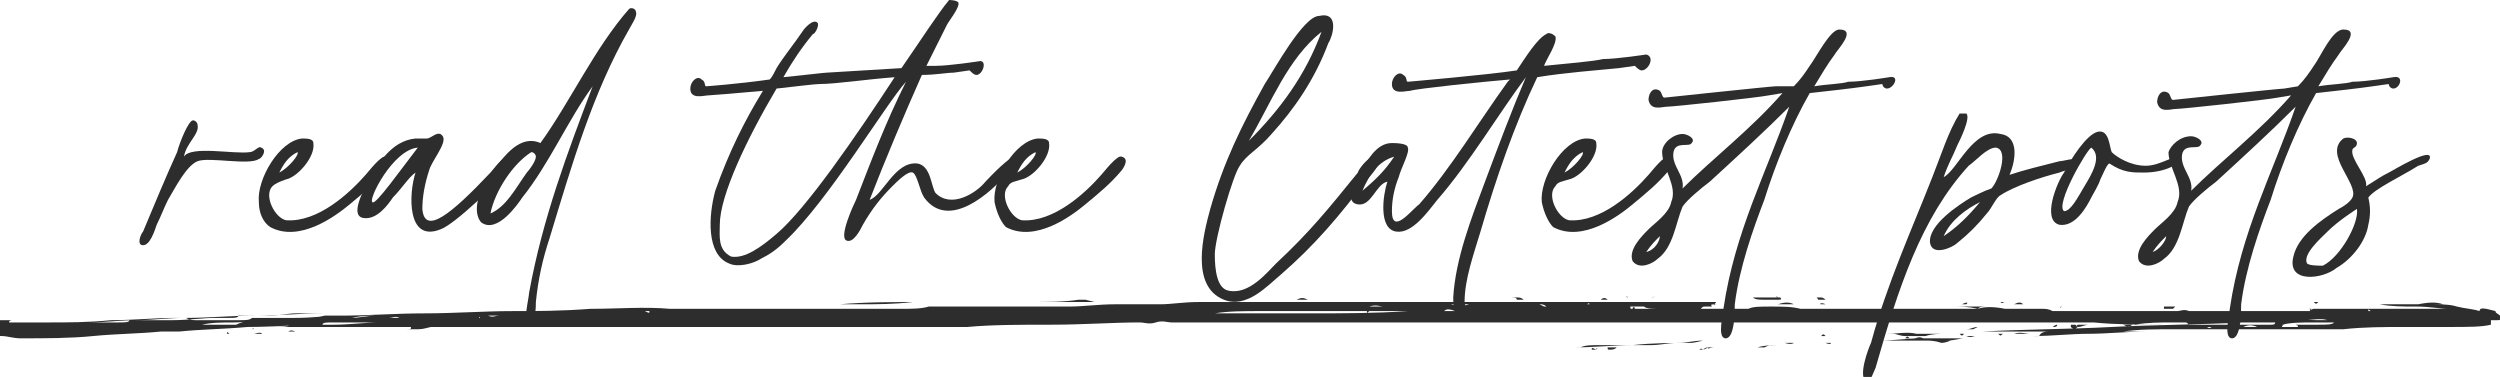 <?xml version="1.0" encoding="UTF-8"?> <svg xmlns="http://www.w3.org/2000/svg" xmlns:xlink="http://www.w3.org/1999/xlink" version="1.1" id="Layer_1" x="0px" y="0px" viewBox="0 0 110.1 16.6" style="enable-background:new 0 0 110.1 16.6;" xml:space="preserve"> <style type="text/css"> .st0{fill:#2D2D2D;} </style> <g> <path class="st0" d="M6.3,10.2c0.5-1.2,1-2.4,1.5-3.5c0.1-0.4,0.5-1.4,0.7-1.4c0.1,0,0.2,0.1,0.2,0.2c0.1,0.4-0.5,0.8-0.6,1.4 c0.3-0.5,2.2-0.1,2.9-0.2c0.2,0,0.4-0.3,0.5-0.2C11.8,6.6,11.5,7,11.4,7C11,7.3,9.2,6.9,8.7,7.1c-0.5,0.2-1,1.2-1.3,1.7 C7.2,9.2,7.1,9.5,6.9,9.9c-0.1,0.3-0.3,0.9-0.6,0.9C6,10.8,6.2,10.3,6.3,10.2z"></path> <path class="st0" d="M11.4,8.9c-0.1-1,0.9-2.7,1.9-2.8c0.2,0,0.5,0,0.5,0.2c0.1,0.6-0.7,1.5-1.2,1.6C12.3,8,12.1,8.1,12,8.2 c-0.4,0.4,0.1,1.4,0.6,1.5c1.4,0.1,2.8-1.2,3.5-2c0.1-0.1,0.7-0.9,0.9-0.8c0.4,0.1,0,0.6,0,0.6c-0.5,0.6-1,1-1.6,1.5 c-0.6,0.5-2.2,1.7-3.5,1C11.6,9.8,11.4,9.4,11.4,8.9z M13.1,6.7c-0.4,0.2-0.6,0.5-0.8,0.9C12.7,7.4,13.2,6.8,13.1,6.7z"></path> <path class="st0" d="M18.3,7.6c-0.3,0.2-0.6,0.7-1,1.1c-0.2,0.3-0.7,1-1.3,0.9C15.4,9.5,16,8.4,16.2,8c0.4-0.7,1-1.8,2.1-1.9 c0.1,0,0.4,0,0.5,0c0.2,0,0.5-0.4,0.7-0.1S19,7.1,18.9,7.5c-0.2,0.6-0.3,1.2-0.3,1.7c0.1,1.2,1.3,0.2,3-1.6 c0.1-0.1,0.6-0.8,0.8-0.7c0.3,0,0.1,0.4,0,0.5C22,8,20,9.9,19.4,10.1C17.9,10.7,18,8.5,18.3,7.6z M18.4,6.5c-1.1,0.1-2.2,2.3-2,2.4 C16.5,9.1,17.7,7.4,18.4,6.5z"></path> <path class="st0" d="M23.3,12.9c0.6-3.3,1.7-6.2,2.8-9.1c-1.1,1.5-1.9,3.4-3.1,4.9c-0.2,0.3-1.1,1.6-1.8,1.1 c-0.1-0.1-0.2-0.3-0.2-0.6c0-0.7,0.5-1.3,0.8-1.8c0.4-0.5,1.1-1.5,2-1.1c1.3-1.8,2.4-4.2,3.9-5.9c0.1-0.1,0.3,0,0.3,0.1 c0.1,0.2-0.2,0.6-0.3,0.8c-1.6,2.8-2.5,5.9-3.5,9.2c-0.3,0.9-0.5,1.8-0.6,2.8c0,0.2,0,0.9-0.3,0.8C23,14.3,23.3,13.1,23.3,12.9 L23.3,12.9z M23.2,7.6c0.1-0.1,0.4-0.5,0.4-0.7c0-0.1-0.1-0.2-0.2-0.2c-0.8,0.5-1.6,1.7-1.8,2.7C22.3,9.1,22.7,8.3,23.2,7.6z"></path> <path class="st0" d="M44.3,7.7c-0.6,0.7-2.5,2.5-3.6,1c-0.2-0.3-0.3-1-0.5-1.1c-0.2-0.1-0.7,0.4-0.9,0.6c-0.5,0.5-0.9,1-1.3,1.7 c-0.1,0.2-0.4,0.8-0.7,0.7c-0.4-0.1,0.3-1.6,0.4-1.8C38.4,7,39,5.4,39.9,3.6c-0.9,1-3.4,5.2-5.3,7c-0.4,0.4-0.7,0.6-1.1,0.8 c-0.3,0.2-1,0.4-1.4,0.2c-1-0.4-0.9-2.1-0.6-3.2c0.6-1.7,1.3-3.1,2.1-4.4c-1.1,0.1-2.3,0.2-2.4,0.2c-0.2,0-0.8,0.2-0.8-0.3 c0-0.3,0.3-0.6,0.5-0.4c0.2,0.1,0.1,0.3,0.2,0.3c0,0,1.4-0.1,2.8-0.3c0.1-0.1,0.2-0.3,0.3-0.5c0.3-0.5,0.8-1.1,1.2-1.7 c0,0,0.4-0.5,0.6-0.3c0.1,0.1-0.1,0.5-0.2,0.5c-0.5,0.6-0.9,1.2-1.3,1.9c1-0.1,1.8-0.2,1.9-0.2L39.7,3c0.9-1.3,1.6-2.4,2.1-3 C41.8,0,42.1,0,42.2,0.1c0.1,0.2-0.4,0.8-0.5,1c-0.3,0.6-0.6,1.2-0.9,1.8c0.2,0,0.3,0,0.4,0c0.6,0,1.9-0.2,1.9-0.2 c0.4-0.1,0.2,0.6-0.1,0.6c-0.1,0-0.2-0.1-0.3-0.2l-0.7,0.1c-0.3,0-0.8,0.1-1.4,0.1c-0.8,1.8-1.6,3.7-2.3,5.5 c0.6-0.2,1.1-1.7,2.1-1.6c0.6,0.1,0.6,1,0.8,1.3c0.7,0.7,1.8,0,2.2-0.5c0.1-0.1,1.2-1.3,1.4-1.1C45,7.1,44.6,7.5,44.3,7.7L44.3,7.7 z M39.4,3.4c-1.3,0.1-2.6,0.3-3.3,0.3c-0.2,0-1,0.1-1.9,0.2c-1.3,2.2-2.5,4.7-2.5,6c0,0.5-0.1,1.1,0.5,1.4c0.6,0.1,1.3-0.4,2-1 C35.5,9.2,37.7,6,39.4,3.4L39.4,3.4z"></path> <path class="st0" d="M43.8,8.9c-0.1-1,0.9-2.7,1.9-2.8c0.2,0,0.5,0,0.5,0.2c0.1,0.6-0.7,1.5-1.2,1.6c-0.3,0.1-0.5,0.1-0.6,0.3 c-0.4,0.4,0.1,1.4,0.6,1.5c1.4,0.1,2.8-1.2,3.5-2c0.1-0.1,0.7-0.9,0.9-0.8c0.4,0.1,0,0.6,0,0.6c-0.5,0.6-1,1-1.6,1.5 c-0.6,0.5-2.2,1.7-3.5,1C44.1,9.8,43.9,9.4,43.8,8.9z M45.6,6.7c-0.4,0.2-0.6,0.5-0.8,0.9C45.2,7.4,45.7,6.8,45.6,6.7z"></path> <path class="st0" d="M53.3,9.2c0.6-2.1,1.4-3.7,2.4-5.5c0.4-0.6,1.7-3,2.4-3c0.9-0.2,0.6,0.9,0.4,1.2C57.9,3.5,57,4.8,56,5.9 c-0.6,0.7-1.1,0.9-1.4,1.4c-0.3,0.4-1.1,3.2-1.1,3.9c0,0.7,0.1,1.5,0.6,1.6c0.9,0.2,1.7-0.8,2.1-1.2c1.5-1.4,2.3-2.4,3.6-4 c0-0.1,0.5-0.8,0.8-0.7c0.4,0.2-0.3,0.9-0.4,1c-1.2,1.6-2.3,2.9-3.8,4.2c-0.6,0.5-1.5,1.5-2.5,1.1C52.4,12.6,53,10.3,53.3,9.2 L53.3,9.2z M58.2,1.4C56.7,2.6,56,4.5,55,6.2C56.4,4.8,57.5,3.3,58.2,1.4z"></path> <path class="st0" d="M72.3,3.1c-0.1,0-0.2-0.1-0.3-0.2L71.3,3c-1,0.1-2.4,0.2-3.6,0.4c-1,2.1-1.8,4.4-2.5,6.8 c-0.3,1-0.7,2.1-0.7,3.1c0,0.1,0.2,0.6-0.1,0.6C64,14,64,13.4,64,13.1c0.1-1.7,0.8-3.5,1.4-5.1c0.6-1.6,1.2-3.2,1.8-4.6h0 c-1.2,1.6-2.5,3.8-3.9,5.4c-0.4,0.5-1.1,1.5-1.8,1.4c-0.8-0.1-0.6-1.6-0.4-2.2c-0.5,0.1-0.7,1.1-1.3,1c-0.7-0.1,0-1.3,0.1-1.4 c0.3-0.5,0.7-1.3,1.4-1.3c0.1,0,0.7,0,0.7,0.2c0.1,0.2-0.3,0.9-0.4,1.3c-0.2,0.5-0.3,1-0.3,1.5c0,1.1,0.9-0.1,1.2-0.3 c1.4-1.6,2.6-3.6,3.9-5.4l0.1-0.1c-1.2,0.1-4.1,0.4-4.4,0.5c-0.2,0-0.8,0.2-0.8-0.3c0-0.3,0.3-0.6,0.5-0.4c0.2,0.1,0.1,0.3,0.2,0.3 c0,0,3.5-0.3,4.8-0.5c0.4-0.6,0.9-1.4,1.3-1.6c0.1-0.1,0.3,0,0.4,0.1c0.1,0.3-0.4,1-0.5,1.3c1-0.1,2.2-0.2,2.6-0.3 c0.6,0,1.9-0.2,1.9-0.2C72.9,2.5,72.6,3.1,72.3,3.1L72.3,3.1z M61.4,6.9c-0.7,0.2-1.1,0.8-1.4,1.5C60.6,7.9,61,7.5,61.4,6.9z"></path> <path class="st0" d="M67.9,8.9c-0.1-1,0.9-2.7,1.9-2.8c0.2,0,0.5,0,0.5,0.2c0.1,0.6-0.7,1.5-1.2,1.6c-0.3,0.1-0.5,0.1-0.6,0.3 c-0.4,0.4,0.1,1.4,0.6,1.5c1.4,0.1,2.8-1.2,3.5-2c0.1-0.1,0.7-0.9,0.9-0.8c0.4,0.1,0,0.6,0,0.6c-0.5,0.6-1,1-1.6,1.5 c-0.6,0.5-2.2,1.7-3.5,1C68.2,9.8,68,9.4,67.9,8.9L67.9,8.9z M69.7,6.7c-0.4,0.2-0.6,0.5-0.8,0.9C69.3,7.4,69.8,6.8,69.7,6.7z"></path> <path class="st0" d="M83.1,3.9c-0.1,0-0.2-0.1-0.2-0.2l-0.7,0.1c-0.7,0.1-1.6,0.2-2.5,0.3c-0.8,1.4-1.5,3.1-2,4.7 c-0.5,1.3-1.1,3-1.3,4.6c0,0.3,0,1.5-0.4,1.5c-0.4,0-0.1-1.1-0.1-1.3c0.5-3.4,1.9-6,2.9-8.9c-1.1,1.1-2.3,2.2-3.5,3.3 c-0.4,0.3-1,0.8-1.2,1.1c-0.3,0.7-0.4,1.8-1.1,2.3c-0.2,0.2-0.8,0.5-1.1,0.1c-0.2-0.5,0.4-1.1,0.7-1.4c0.3-0.3,0.9-0.7,1-1.2 c0.3-0.7-0.4-1.5-0.4-2.2c0-0.4,0.5-0.8,0.9-0.8c0.2,0,0.6,0.2,0.4,0.4c-0.1,0.2-0.7-0.1-0.8,0.4c-0.1,0.6,0.5,1,0.4,1.6 c1.3-1.3,3-2.6,4.4-4.2l-0.6,0.1c-0.5,0.1-4.2,0.5-4.5,0.5c-0.2,0-0.7,0.2-0.8-0.3c0-0.3,0.2-0.6,0.5-0.4c0.1,0.1,0.1,0.3,0.2,0.3 c0,0,4.7-0.5,4.9-0.5L79,3.8c0.3-0.3,0.5-0.6,0.7-0.9C80,2.5,80.6,1.3,81,1.3c0.8,0-0.1,0.9-0.2,1.1c-0.3,0.4-0.6,0.9-0.9,1.4 c0.6-0.1,1.2-0.1,1.5-0.2c0.6,0,1.8-0.2,1.8-0.2C83.7,3.3,83.4,3.9,83.1,3.9L83.1,3.9z M73.1,10.4c-0.2,0.2-0.4,0.4-0.6,0.7 C72.9,11,73.1,10.6,73.1,10.4z"></path> <path class="st0" d="M82.4,15.1c0.7-2.6,1.8-5,2.7-7.3c0.4-1,0.7-2,1.2-2.8c0,0,0.2,0,0.3,0c0.2,0.2-0.3,1.2-0.4,1.4 c-0.2,0.5-0.4,0.8-0.6,1.4c0.6-0.3,1.3-2.2,2.5-1.9C88.9,6,88.8,7,88.5,7.7c0.6-0.2,1.4-0.4,2.2-0.6c0.2,0,0.7-0.2,0.8,0 c0.1,0.3-0.6,0.4-0.8,0.5c-0.8,0.2-2,0.6-2.6,1c-0.2,0.1-0.4,0.6-0.6,0.8c-0.4,0.5-0.8,0.9-1.3,1.3c-0.2,0.2-1.1,0.6-1.2,0 c-0.1-0.8,1.3-1.7,1.8-2c0.2-0.1,0.6-0.3,0.9-0.4c0.3-0.3,0.8-1.7,0.2-1.8c-0.4,0-0.9,0.6-1.2,0.8c-2.1,2.3-3.1,5.4-4.1,8.9 c-0.1,0.2-0.2,0.6-0.4,0.6C81.8,16.6,82.3,15.3,82.4,15.1L82.4,15.1z M87.2,8.9c-0.6,0.3-1.3,0.8-1.6,1.5 C86.2,10,86.7,9.5,87.2,8.9z"></path> <path class="st0" d="M90.9,7.6c0.3-0.6,1-1.7,1.5-1.8s0.5,0.7,0.6,0.9c0.2,0.2,0.8,0.6,1.5,0.6S95.9,6.7,96,7 c0,0.2-0.6,0.6-1.6,0.6c-0.5,0-0.9,0-1.5-0.4c-0.1,0-0.3,0.5-0.4,0.7c-0.1,0.3-0.3,0.6-0.4,0.8c-0.2,0.4-0.7,1.3-1.4,1.2 C89.9,9.7,90.6,8,90.9,7.6L90.9,7.6z M91.8,8.2c0.3-0.5,0.8-1.3,0.3-1.7c-0.2,0.1-1.6,2.5-1.2,2.8C91.2,9.3,91.5,8.7,91.8,8.2z"></path> <path class="st0" d="M105.4,3.9c-0.1,0-0.2-0.1-0.2-0.2l-0.7,0.1c-0.7,0.1-1.6,0.2-2.5,0.3c-0.8,1.4-1.5,3.1-2,4.7 c-0.5,1.3-1.1,3-1.3,4.6c0,0.3,0,1.5-0.4,1.5c-0.4,0-0.1-1.1-0.1-1.3c0.5-3.4,1.9-6,2.9-8.9c-1.1,1.1-2.3,2.2-3.5,3.3 c-0.4,0.3-1,0.8-1.2,1.1c-0.3,0.7-0.4,1.8-1.1,2.3c-0.2,0.2-0.8,0.5-1.1,0.1c-0.2-0.5,0.4-1.1,0.7-1.4c0.3-0.3,0.9-0.7,1-1.2 c0.3-0.7-0.4-1.5-0.4-2.2C95.6,6.4,96,6,96.5,6c0.2,0,0.6,0.2,0.4,0.4c-0.1,0.2-0.7-0.1-0.8,0.4c-0.1,0.6,0.5,1,0.4,1.6 c1.3-1.3,3-2.6,4.4-4.2l-0.6,0.1c-0.5,0.1-4.2,0.5-4.5,0.5c-0.2,0-0.7,0.2-0.8-0.3c0-0.3,0.2-0.6,0.5-0.4c0.1,0.1,0.1,0.3,0.2,0.3 c0,0,4.7-0.5,4.9-0.5l0.6-0.1c0.3-0.3,0.5-0.6,0.7-0.9c0.3-0.4,0.8-1.6,1.3-1.6c0.8,0-0.1,0.9-0.2,1.1c-0.3,0.4-0.6,0.9-0.9,1.4 c0.6-0.1,1.2-0.1,1.5-0.2c0.6,0,1.8-0.2,1.8-0.2C105.9,3.3,105.7,3.9,105.4,3.9L105.4,3.9z M95.4,10.4c-0.2,0.2-0.4,0.4-0.6,0.7 C95.1,11,95.4,10.6,95.4,10.4z"></path> <path class="st0" d="M101,11.3c0.2-0.9,1.2-1.6,2-2.1c0.2-0.1,0.5-0.3,0.6-0.5c0.3-0.6-1.3-1.9-0.4-2.6c0.2-0.1,0.6,0,0.6,0.2 c0,0.2-0.2,0.2-0.2,0.3c-0.1,0.4,0.7,1.2,0.6,1.6c0.5-0.3,0.6-0.4,1-0.6c0.2-0.1,2-1.2,1.8-0.6c-0.1,0.2-0.2,0.2-0.5,0.3 c-0.8,0.5-1.9,1-2.2,1.4c0.1,0.4,0.1,0.8,0,1.2c-0.1,0.7-0.7,1.5-1.4,1.9C102.3,12.3,100.7,12.5,101,11.3z M103.8,9.2 c0,0-0.8,0.5-1.3,1c-0.3,0.3-1.1,1-0.9,1.4c0.1,0.1,0.5,0.1,0.7,0.1C103.1,11.3,103.9,9.8,103.8,9.2L103.8,9.2z"></path> </g> <path class="st0" d="M109.9,13.7c0,0.1,0.1,0.1,0.2,0.2c0.1,0.1,0.1,0.2-0.1,0.2c0,0-0.1,0-0.1,0c-0.1,0-0.1,0,0,0c0.1,0,0,0-0.2,0 v0.2c-0.4,0.1-1,0.1-1.8,0.1c-0.7,0-1.4,0-2,0c-0.9,0-1.8,0-2.7,0.1c-0.9,0-1.7,0-2.4,0c-0.4,0-0.9,0-1.3,0c-0.5,0-0.9,0-1.3,0 c-0.7,0-1.5,0-2.4,0c-0.9,0-1.6,0-2.3,0.1c-0.1,0-0.1,0-0.1,0c0,0,0,0-0.1,0c-0.3,0-0.5,0-0.8,0c-0.3,0-0.6,0-1.1,0c0,0,0,0,0,0 c0,0,0,0,0,0c-0.2,0-0.3,0-0.4,0c-0.1,0-0.2,0-0.4,0c-0.1,0-0.1,0-0.1,0s0,0-0.1,0c0,0-0.1,0-0.2,0s-0.1,0-0.1,0c-0.1,0-0.1,0-0.1,0 c0,0,0,0-0.1,0c-0.3,0-0.8,0-1.2,0c-0.5,0-0.9,0-1.4,0c1.9-0.1,3.8-0.1,5.7-0.2s3.9-0.1,5.8-0.2c-0.1,0-0.2,0-0.2,0 c-0.1,0-0.1,0-0.3,0c0,0,0,0,0,0s0,0,0,0c-0.2,0-0.3,0-0.3,0c-0.1,0-0.1,0-0.3,0c0,0,0.1,0,0.3,0c0.2,0,0.3,0,0.4,0 c-0.4,0-0.8,0-1.1,0c-0.3,0-0.7,0-1.1,0c0.1,0,0.1,0,0.2,0.1s0,0-0.3,0c0,0,0.1,0,0.2,0s0.1,0,0,0c-0.2,0-0.6,0-1.1,0 c-0.5,0-0.8,0-1.1,0c-0.1,0-0.1,0-0.2,0c-0.1,0-0.2,0-0.4,0c0.2,0,0.4,0,0.6,0c0.2,0,0.4,0,0.5,0c0.2,0,0.4,0,0.7,0s0.5,0,0.6,0 c0.1,0,0.2,0,0.4,0c0.2,0,0.3,0,0.4,0c0.2,0,0.4,0,0.8,0c0.3,0,0.7,0,1.1,0s0.8,0,1.1,0c0.4,0,0.7,0,1,0c0,0,0.1,0,0.2,0 c0.1,0,0.2,0,0.1,0c0.3,0,0.7,0,1.1,0s0.6,0,0.7-0.1c0.3,0,0.6,0,0.8,0s0.5,0,0.9,0c-0.2,0-0.4,0-0.7,0s-0.5,0-0.7,0 c0,0,0.1,0,0.1,0s0.1,0,0.1,0c-0.4,0-0.9,0-1.4,0c-0.5,0-1,0-1.4,0.1l0.2,0c0.1,0,0.1,0,0.2,0c0.1,0,0.2,0,0.4,0c-0.1,0-0.3,0-0.5,0 c-0.2,0-0.4,0-0.5,0c-0.1,0-0.1,0-0.2,0c0,0-0.1,0-0.3,0c0.1,0,0.1,0,0.1,0s-0.1,0-0.2,0c0.1,0,0.1,0,0.2,0c0.1,0,0.1,0,0.1,0 c0.1,0,0.2,0,0.2-0.1c-0.2,0-0.5,0-0.7,0c-0.3,0-0.5,0-0.6,0c0.1,0,0.2,0,0.4,0s0.2,0,0.3,0c0.1,0,0.1,0,0.1,0c0,0,0,0,0,0 c-0.4,0-0.8,0-1.2,0c0,0-0.1,0-0.1,0c-0.1,0-0.2,0-0.2,0c-0.1,0-0.3,0-0.4,0c-0.1,0-0.3,0-0.6,0c0,0,0,0,0.1,0c0.1,0,0.1,0,0.1,0 c0,0-0.1,0-0.2,0c-0.1,0-0.2,0-0.2,0c0,0,0.1,0,0.3,0s0.3,0,0.3,0c-0.7,0-1.3,0-1.9,0c-0.6,0-1.1,0-1.7,0.1c-0.1,0-0.3,0-0.4,0 c-0.1,0-0.2,0-0.4,0c0,0,0.1,0,0.2,0c0.1,0,0.2,0,0.3,0c0,0,0,0,0,0c0,0-0.1,0-0.2,0c0,0,0.1,0,0.2,0c0.1,0,0.2,0,0.3,0 c0,0,0,0-0.1,0s-0.1,0-0.1,0c0.4,0,0.8,0,1.1,0c0.4,0,0.8,0,1.2,0c0,0,0,0-0.1,0H96c0.1,0,0.2,0,0.4,0c0,0,0,0,0,0s0,0,0,0 c0.2,0,0.4,0,0.6,0c0.2,0,0.4,0,0.6,0c0.1,0,0.1,0,0,0c-0.1,0,0,0,0,0c0.2,0,0.3,0,0.3,0c0.1,0,0.2,0,0.3,0c0,0,0,0-0.1,0 s-0.1,0-0.2,0c0,0,0.1,0,0.2,0s0.1,0,0.2,0l-0.1,0c0.1,0,0.3,0,0.4,0s0.2,0,0.4,0c0,0,0,0-0.2,0c-0.2,0-0.2,0-0.2,0 c0.2,0,0.3,0,0.5,0c0.1,0,0.3,0,0.5,0c0.1,0,0,0-0.1,0c0,0,0.1,0,0.2,0c0.1,0,0.2,0,0.2,0c0.1,0,0.1,0,0,0s-0.1,0-0.1,0 c0.4,0,0.8,0,1,0c0.2,0,0.5,0,0.9,0c0,0,0,0-0.1,0c-0.1,0-0.1,0-0.2,0c0.1,0,0.2,0,0.3,0c0.1,0,0.2,0,0.3,0c-0.1,0-0.1,0-0.2,0 c0,0-0.1,0-0.3,0c0.1,0,0,0-0.2,0c0,0,0.1,0,0.2,0c-0.1,0-0.3,0-0.4,0v0c0,0,0.1,0,0.2,0c-0.4,0-0.9,0-1.4,0c-0.5,0-1,0-1.5,0 c0,0,0,0,0.1,0h0.3c0,0-0.1,0-0.3,0c-0.2,0-0.3,0-0.5,0c0,0,0,0,0.1,0c0.1,0,0.2,0,0.2,0c-1,0-2,0-3,0s-2.1,0-3.1-0.1 c0.1,0,0.2,0,0.5,0c0.3,0,0.5,0,0.7,0v0c-0.3,0-0.7,0-1.2,0c-0.5,0-1,0-1.4,0c0,0,0,0-0.1,0s-0.2,0-0.2,0c-0.1,0-0.1,0-0.1,0 c0,0,0,0,0,0c0.2,0,0.5,0,0.7,0c0.3,0,0.6,0,0.9,0c-0.1,0-0.2,0-0.4,0c-0.2,0-0.3,0-0.4,0c-1.8,0-3.8,0-6,0c-2.2,0-4.1,0-6,0 c-0.1,0-0.2,0-0.3,0c-0.2,0-0.5,0-0.9,0c-0.4,0-0.8,0-1.2,0s-0.8,0-1.3,0s-0.8,0-1.1,0h-3.8c-0.8,0-1.5,0-2.3,0c-0.8,0-1.5,0-2.1,0 c-1,0-2,0-2.9,0c-0.9,0-1.9,0-2.8,0c-1.3,0-2.9,0-4.6,0s-3.4,0-4.9,0c0.1,0,0.3,0,0.6,0c-0.2,0-0.4-0.1-0.7,0s-0.5,0-0.7,0 c-1.2,0-2.5,0.1-3.9,0.1c-1.4,0-2.6,0-3.7,0.1c-0.1,0-0.3,0-0.4,0c-0.1,0-0.2,0-0.3,0c0.1,0,0.2,0,0.3,0c0.1,0,0.2,0,0.2,0 c-0.2,0-0.3,0-0.4,0s-0.3,0-0.4,0c0,0,0,0,0,0c-0.2,0-0.3,0-0.5,0c-0.2,0-0.3,0-0.4,0c-0.2,0-0.4,0-0.4,0c0,0-0.1,0-0.3,0 s-0.2,0-0.2,0c-0.3,0-0.7,0-1.2,0c-0.4,0-0.8,0-1.2,0c-0.7,0-1.4,0-2,0s-1.2,0-1.8,0c-0.1,0-0.2,0-0.4,0c-0.2,0-0.3,0-0.3,0 c-0.1,0-0.2,0-0.4,0c-0.2,0-0.2,0-0.2,0c-0.3,0-0.5,0-0.8,0c-0.3,0-0.5,0-0.7,0c-0.2,0-0.5,0-0.9,0c-0.4,0-0.7,0-0.9,0c0,0,0,0,0,0 c0,0,0,0,0,0c-0.3,0-0.5,0-0.7,0c-0.2,0-0.4,0-0.6,0c-0.1,0-0.1,0-0.2,0c-0.1,0-0.2,0-0.3,0s-0.2,0-0.3,0c-0.1,0-0.1,0-0.1,0 c-0.1,0-0.1,0-0.2,0s-0.1,0,0,0c-0.2,0-0.6,0-1.1,0c-0.5,0-0.8,0-1,0c-0.4,0-0.9,0-1.4,0c-0.5,0-1,0-1.4,0c-0.1,0-0.2,0-0.3,0 c-0.1,0-0.2,0-0.4,0c-0.2,0-0.3,0-0.4,0c-0.1,0-0.2,0-0.3,0c0,0,0,0,0.1,0c-0.1,0-0.2,0-0.3,0s-0.2,0-0.2,0c-0.1,0-0.2,0-0.3,0 s-0.2,0-0.4,0c0,0,0,0,0.1,0c-0.1,0-0.2,0-0.3,0c-0.1,0-0.3,0-0.5,0v0c0,0,0.1,0,0.2,0c-0.1,0-0.3,0-0.4,0c-0.2,0-0.3,0-0.4,0 c0.1,0,0.1,0,0.1,0c-0.1,0-0.1,0-0.1,0c0,0,0,0-0.1,0c-0.1,0-0.1,0-0.1,0s0,0,0,0c-0.1,0-0.1,0-0.1,0s0,0,0,0c-0.1,0-0.2,0-0.3,0 c-0.1,0-0.2,0-0.3,0c-0.1,0-0.2,0-0.2,0c0,0-0.2,0-0.3,0c0,0-0.1,0-0.2,0s-0.1,0-0.2,0c-0.1,0-0.2,0-0.5,0s-0.4,0-0.4,0 c-0.1,0-0.3,0-0.6,0c-0.3,0-0.5,0-0.5,0c-0.2,0-0.4,0-0.6,0c-0.2,0-0.5,0-0.8,0c-0.1,0-0.1,0-0.2,0c-0.1,0,0,0,0,0 c-0.2,0-0.3,0-0.4,0c-0.1,0-0.3,0-0.6,0v0c-0.2,0-0.3,0-0.4,0l-0.3,0c0.3,0,0.6,0,1.1,0c0.5,0,0.8,0,0.9-0.1c0.6,0,1.3,0,1.9,0 c0.7,0,1.4-0.1,2-0.1c0.1,0,0.1,0,0,0s-0.1,0,0,0c-0.2,0-0.3,0-0.4,0c-0.1,0-0.2,0-0.4,0c0,0-0.1,0-0.2,0s-0.1,0-0.2,0 c-0.1,0-0.2,0-0.3,0c-0.1,0-0.2,0-0.2,0c-0.1,0-0.2,0-0.4,0c-0.2,0-0.4,0-0.4,0.1c-1.1,0-2.2,0.1-3.3,0.1c-1.1,0.1-2,0.1-3,0.2 c-0.1,0-0.1,0-0.1,0s0,0-0.1,0c-0.1,0-0.2,0-0.3,0c-0.1,0-0.2,0-0.3,0c-1,0.1-2,0.1-3,0.2c-1,0.1-2.1,0.1-3.2,0.1 c-0.3,0-0.6-0.1-0.8-0.1c-0.3,0-0.5-0.1-0.5-0.1c0.1,0,0.1,0,0.1,0c0,0,0,0,0.1,0c-0.1,0-0.1,0-0.1,0c0,0-0.1,0-0.3,0 c0,0,0-0.1,0-0.1s0.1-0.1,0.3-0.1c0,0-0.1,0-0.4,0c-0.1,0-0.1-0.1,0.1-0.1s0.2-0.1,0-0.1c0.1,0,0.1,0,0.1,0c0,0,0.1,0,0.1,0 c0,0,0-0.1,0-0.1c0.1,0,0.1,0,0-0.1c0.2,0,0.4,0,0.7,0s0.4,0,0.5,0c0,0-0.1,0-0.2,0c-0.1,0-0.2,0-0.2,0.1c0.2,0,0.5,0,0.8,0 s0.6,0,0.9,0c0.9,0,1.8,0,2.8-0.1c1,0,1.9-0.1,2.8-0.1c0.1,0,0.2,0,0.2,0s0.1,0,0.2,0c-0.7,0-1.4,0.1-2.1,0.1 c-0.7,0-1.4,0.1-2.1,0.1c0,0,0.1,0,0.3,0c0.1,0,0.2,0,0.3,0c0.1,0,0.1,0,0,0c-0.1,0-0.1,0,0,0c0.2,0,0.4,0,0.7,0 c0.3,0,0.5,0,0.5-0.1c0.6,0,1.2,0,1.9,0c0.7,0,1.3-0.1,1.9-0.1c0.1,0,0.1,0,0.2,0c0.1,0,0.2,0,0.4,0c0.2,0,0.4,0,0.4-0.1 c0.3,0,0.8,0,1.3,0s0.9-0.1,1.2-0.1c0.1,0,0.1,0,0.2,0s0.1,0,0.3,0c0.1,0,0.1,0,0,0c-0.1,0,0,0,0.1,0c0.1,0,0.2,0,0.3,0 c0.1,0,0.2,0,0.3,0c-1,0-1.9,0.1-3,0.1c-1,0-2,0.1-3,0.1c0,0,0.1,0.1,0.4,0.1c0.2,0,0.4,0,0.5,0c0.1,0,0.3,0,0.5,0s0.4,0,0.5,0 c0.1,0,0.3,0,0.5,0c0.2,0,0.4,0,0.5-0.1v0c0,0,0.1,0,0.1,0c0.1,0,0.2,0,0.3,0s0.2,0,0.4,0c-0.1,0-0.2,0-0.5,0s-0.5,0-0.6,0 c0.7,0,1.4,0,2.2,0c0.8,0,1.4-0.1,2-0.1c1.2,0,2.4-0.1,3.7-0.1c1.3,0,2.6-0.1,3.9-0.1c1,0,2.1,0,3.4-0.1c1.2,0,2.4-0.1,3.5,0 c0,0,0,0,0.1,0c0.1,0,0.1,0,0.1,0c0.2,0,0.6,0,0.9,0c0.4,0,0.7,0,0.8,0c0.2,0,0.6,0,1.1,0c0.5,0,0.9,0,1.3,0c0.1,0,0.1,0,0.2,0 c0,0,0.1,0,0.2,0c0.5,0,1,0,1.7,0c0.7,0,1.3,0,1.8,0c-0.2,0-0.4,0-0.4,0s0,0,0.1,0c0.1,0,0.2,0,0.4,0h0.5c0.5,0,1,0,1.4,0 c0.4,0,0.9,0,1.2-0.1c0,0,0,0,0,0c0,0-0.1,0-0.2,0c-0.1,0-0.2,0-0.2,0c0.1,0,0.2,0,0.3,0h0.4c-0.1,0-0.1,0-0.2,0s-0.1,0-0.2,0 c0,0,0.1,0,0.2,0c0.1,0,0.2,0,0.3,0c0,0,0.1,0,0.1,0c0.2,0,0.4,0,0.6,0c0.2,0,0.4,0,0.5,0c0.2,0,0.3,0,0.5,0c0,0-0.1,0-0.2,0 c0.1,0,0.2,0,0.3,0c0.1,0,0.2,0,0.4,0c0,0-0.1,0-0.2,0c-0.1,0-0.1,0-0.1,0c0.8,0,1.5,0,2.1,0c0.6,0,1.2,0,1.8,0c0.6,0,1.3-0.1,2-0.1 c0.8,0,1.4,0,2,0c0.5,0,1-0.1,1.7-0.1c0.7,0,1.3,0,2,0c0.1,0,0.2,0,0.3,0c0.1,0,0.3,0,0.5,0s0.4,0,0.6,0c0,0,0,0-0.1,0 c0,0-0.1,0-0.1,0c0.1,0,0.3,0,0.5,0c0.2,0,0.3,0,0.4,0c0.2,0,0.5,0,0.7,0c0.2,0,0.4,0,0.6,0c0,0,0.1,0,0.1,0c0,0,0.1,0,0.2,0 c0,0-0.1,0-0.1,0c0.1,0,0.3,0,0.6,0c0.1,0,0.1,0,0,0c0,0,0,0,0.1,0c0.7,0,1.5,0,2.3,0c0.8,0,1.5,0,2.2,0c1.3,0,2.6,0,3.9,0 s2.6,0,3.6,0c0.5,0,1,0,1.6,0s1.1,0,1.5,0c0.1,0,0.1,0,0.1,0c0,0,0,0,0,0c0.1,0,0.2,0,0.3,0c0.2,0,0.3,0,0.3,0c0.1,0,0.3,0,0.6,0 c0.1,0,0.1,0,0,0.1s0,0,0.1,0c-0.2,0-0.3,0-0.2,0.1c-0.2,0-0.3,0-0.3,0c-0.1,0-0.1,0-0.2,0.1c-0.1,0-0.3,0-0.4,0s-0.2,0-0.3,0 c0.2,0,0.4,0,0.7,0c0.3,0,0.5,0,0.7,0c-0.2,0-0.4,0-0.6,0c-0.2,0-0.4,0-0.8,0c0.5,0,1.1,0,1.6,0s1,0,1.4,0c0,0,0,0,0.1,0 c0,0,0,0-0.1,0c-0.1,0-0.2,0-0.2,0c0.2-0.1,0.5-0.1,1-0.1c0.5,0,0.9,0,1.3,0.1l-0.3,0c0.8,0,1.7,0,2.6,0c-0.4,0-0.8,0-1.1,0 s-0.6,0-0.8,0c0.1,0,0.3,0,0.5,0c0.2,0,0.4,0,0.6,0c0,0-0.1,0-0.1,0c0,0,0.1,0,0.2,0c-0.1,0-0.1,0-0.2,0c-0.1,0-0.1,0-0.2,0v0 c-0.1,0-0.2,0-0.3,0s-0.2,0-0.2,0c-0.1,0-0.2,0-0.3,0c-0.1,0-0.2,0-0.3,0c0.1,0,0.2,0,0.2,0c0.2,0,0.5,0,0.7,0s0.6,0,0.9,0 s0.6,0,0.8,0c0.3,0,0.5,0,0.7,0v0c0.3,0,0.5,0,0.6,0s0.3,0,0.5,0c0.1,0,0.1,0,0.1,0c-0.1,0-0.1,0,0,0h0.3c0.1,0,0.2,0,0.3,0 c0,0,0,0,0.1,0s0.1,0,0.1,0H86c0,0,0,0,0,0c-0.1,0-0.1,0-0.1,0c0.2,0,0.3,0,0.5,0c0.2,0,0.3,0,0.4,0v0l-0.1,0c0,0,0.1,0,0.1,0 c0.2,0,0.4,0,0.6,0c0.2,0,0.5,0,0.9,0c0,0,0,0-0.1,0c-0.1,0-0.2,0-0.1,0c0.1,0,0.2,0,0.3,0c0.1,0,0.3,0,0.4,0c-0.1,0-0.2,0-0.3,0 c-0.2,0-0.2,0-0.3,0c0.1,0,0.2,0,0.3,0s0.2,0,0.3,0c0,0,0.1,0,0.3,0s0.3,0,0.3,0c0.2,0,0.3,0,0.5,0c0.2,0,0.3,0,0.5,0.1 c0.1,0,0.2,0,0.3,0c0.1,0,0.2,0,0.4,0c0,0,0,0,0,0s0,0,0,0c0.2,0,0.3,0,0.4,0c0.1,0,0.2,0,0.4,0c0,0,0,0-0.1,0c0.2,0,0.3,0,0.4,0 c0.1,0,0.2,0,0.3,0c0,0,0.1,0,0.2,0c0,0,0,0-0.1,0s-0.1,0-0.1,0c0,0,0.1,0,0.2,0s0.1,0,0.2,0c0,0,0,0-0.1,0c-0.1,0-0.1,0-0.1,0 l0.7,0c0.1,0,0.2,0,0.1,0c0.1,0,0.2,0,0.3,0s0.2,0,0.2,0c-0.1,0-0.2,0-0.2,0c0,0,0.1,0,0.3,0c0,0,0,0-0.1,0c-0.1,0-0.1,0,0,0 c-0.1,0-0.2,0-0.2,0c-0.1,0-0.1,0-0.1,0s0,0-0.1,0c-0.2,0-0.5,0-0.8,0c-0.3,0-0.6,0-0.8,0c-0.1,0-0.1,0-0.1,0s0,0,0,0 c0,0-0.2,0-0.5,0c0,0,0,0,0,0s0,0,0,0c0,0,0.1,0,0.2,0c0.1,0,0.1,0,0.1,0c0.8,0,1.7,0,2.7,0c1,0,2,0,3,0c0,0,0,0-0.1,0s-0.1,0,0,0 c0.1,0,0.2,0,0.4,0H98c-0.1,0-0.1,0-0.2,0c0,0,0,0,0.1,0c0,0-0.1,0-0.1,0s-0.1,0-0.2,0c0,0,0,0,0,0c0,0,0,0-0.1,0c0.2,0,0.4,0,0.6,0 c0.2,0,0.4,0,0.7,0l-0.6,0c0.6,0,1.2,0,1.8,0c0.6,0,1.2,0,1.7,0c0.1,0,0,0-0.1,0c-0.1,0-0.1,0-0.1,0c-0.1,0-0.3,0-0.4,0 c-0.1,0-0.3,0-0.4,0c0,0-0.1,0-0.4,0c-0.2,0-0.5,0-0.8,0c0,0-0.1,0-0.2,0c-0.1,0-0.2,0-0.3,0c0.3,0,0.6,0,1,0c0.4,0,0.7,0,0.9,0 c0.1,0,0.1,0,0.1,0c0,0,0.1,0,0.3,0c-0.3,0-0.6,0-1,0s-0.8,0-1.1,0c0.2,0,0.4,0,0.8,0c0.4,0,0.6,0,0.7,0c0.1,0,0.2,0,0.4,0 c0.2,0,0.4,0,0.5,0c0.1,0,0.1,0,0.2,0c0.1,0,0.1,0,0.2,0c0,0-0.1,0-0.2,0c-0.1,0-0.1,0,0-0.1h0.4c0.1,0,0.1,0,0.1,0 c0.2,0,0.3,0,0.4,0c0,0,0,0-0.2,0c0.2,0,0.3,0,0.5,0c0.2,0,0.3,0,0.5,0c0,0,0.2,0,0.4,0h0.7c0,0,0,0,0.1,0c0,0-0.1,0-0.1,0 c0,0-0.1,0-0.2,0c0.1,0,0.2,0,0.3,0c0.1,0,0.2,0,0.3,0c0,0,0,0-0.1,0s-0.2,0-0.3,0h-0.3c-0.1,0-0.1,0-0.1,0c0.1,0,0.2,0,0.2,0 c0.4,0,1,0,1.5,0c0.6,0,1.2,0,1.9,0c-0.3,0-0.8-0.1-1.4-0.1c-0.6,0-1.1,0-1.6-0.1c0.2,0,0.4,0,0.6,0c0.1,0,0.3,0,0.4,0 c0,0,0.1,0,0.1,0c0,0,0.1,0,0.2,0c0,0,0,0,0,0c0,0,0,0,0,0c0.2,0,0.4,0,0.6,0s0.4,0,0.6,0c-0.1,0-0.2,0-0.2,0s0,0-0.1,0 c0.2,0,0.4,0,0.6,0c-0.3-0.1-0.6-0.1-1.1,0c0.2,0,0.4,0,0.6,0c-0.1,0-0.2,0-0.3,0c-0.2,0-0.3,0-0.5,0c0,0,0.1,0,0.1,0c0.1,0,0,0,0,0 c0.1,0,0.2,0,0.3,0c0,0,0.1,0,0.2,0c-0.1,0-0.2,0-0.5,0c-0.3,0-0.5,0-0.6,0c0,0-0.1,0-0.3,0s-0.3,0-0.4,0c-0.1,0,0,0,0.2,0 s0.3,0,0.4,0c0.2,0,0.6,0,1.2,0s1,0,1.3,0.1c0.1,0,0.1,0-0.1,0c-0.1,0-0.1,0,0.1,0c0,0-0.1,0-0.2,0c-0.1,0-0.2,0-0.2,0 c0,0,0,0,0.1,0s0.2,0,0.3,0c0.4,0.1,0.7,0.1,1,0.2C109.2,13.5,109.5,13.6,109.9,13.7L109.9,13.7z M2.2,14.3c0.1,0,0.1,0,0.1,0 C2.3,14.4,2.3,14.4,2.2,14.3L2.2,14.3L2.2,14.3z M2.7,14.3c0.1,0,0.1,0,0.1,0C2.8,14.4,2.7,14.4,2.7,14.3L2.7,14.3L2.7,14.3z M3.9,14.3c0.1,0,0.1,0,0.2,0s0.1,0,0.2,0c-0.1,0-0.1,0-0.2,0S4,14.3,3.9,14.3C3.9,14.3,3.9,14.3,3.9,14.3z M4.5,14.4 c0,0-0.1,0-0.2,0c-0.1,0-0.2,0-0.3,0H4.5z M8.2,14.4H8v0L8.2,14.4L8.2,14.4z M8.6,14.4c0,0-0.1,0-0.1,0c0.1,0,0.2,0,0.3,0 C8.7,14.4,8.6,14.4,8.6,14.4C8.6,14.4,8.5,14.4,8.6,14.4c-0.1,0-0.2,0-0.2,0C8.5,14.4,8.5,14.4,8.6,14.4z M8.8,14.7H8.7v0L8.8,14.7 L8.8,14.7z M11.5,14.1c-0.3,0-0.7,0.1-1.2,0.1s-1,0-1.4,0.1c0,0,0,0,0.2,0c0.2,0,0.3,0,0.3,0c0.2,0,0.6,0,1,0 C10.8,14.1,11.2,14.1,11.5,14.1L11.5,14.1z M9,14.7c0.1,0,0.2,0,0.3,0c0.1,0,0.3,0,0.4,0c-0.1,0-0.2,0-0.3,0s-0.2,0-0.2,0 C9.2,14.7,9.1,14.7,9,14.7C8.9,14.7,8.9,14.7,9,14.7z M10.1,14.7c0.1,0,0.2,0,0.3,0c0.1,0,0.2,0,0.1,0h-0.2c-0.1,0-0.1,0,0,0 L10.1,14.7C10.2,14.7,10.2,14.7,10.1,14.7c-0.1-0.1-0.1-0.1-0.1,0C10.1,14.7,10.1,14.7,10.1,14.7C10.1,14.7,10.1,14.7,10.1,14.7 C10.1,14.7,10.1,14.7,10.1,14.7L10.1,14.7z M11.5,14.7c0.1,0,0-0.1-0.3,0c-0.3,0-0.5,0-0.6,0c0.2,0,0.3,0,0.4,0S11.4,14.7,11.5,14.7 z M10.8,14.5h0.1v0L10.8,14.5L10.8,14.5z M11.1,14.5c0,0-0.1,0-0.2,0c0,0,0,0,0.1,0C11.1,14.5,11.1,14.5,11.1,14.5 C11.2,14.5,11.2,14.4,11.1,14.5z M11.8,14.1h-0.1v0L11.8,14.1L11.8,14.1z M12.3,14.6c0,0,0.1,0,0.2,0s0.1,0,0.1,0 C12.5,14.6,12.3,14.6,12.3,14.6z M12.7,14.4C12.6,14.4,12.7,14.4,12.7,14.4c0.2,0,0.2,0,0.2,0c0.1,0,0.1,0,0,0 C12.9,14.4,12.8,14.4,12.7,14.4L12.7,14.4z M12.7,14.6c0.1,0,0.2,0,0.2,0c0,0,0,0,0.1,0C12.8,14.5,12.7,14.6,12.7,14.6z M14.8,14 c-0.1,0-0.3,0-0.7,0c-0.3,0-0.6,0-0.8,0c0.3,0,0.6,0,1-0.1c0.4,0,0.7,0,1.1,0c-0.1,0-0.2,0-0.3,0S14.8,14,14.8,14L14.8,14z M15.5,14 c0.3,0,0.7-0.1,1.1-0.1c0.4,0,0.8,0,1.2,0c-0.3,0-0.7,0-1.1,0C16.3,13.9,15.9,13.9,15.5,14z M15.5,14.1c0.2,0,0.3,0,0.4,0 c0.1,0,0.2,0,0.4,0c-0.1,0-0.1,0,0,0c0,0,0.1,0,0.2,0c0.1,0,0.2,0,0.2,0c0.1,0,0.1,0,0.1,0h-0.6C16,14.1,15.8,14.1,15.5,14.1 C15.5,14.1,15.5,14.1,15.5,14.1z M17,14.1c-0.1,0-0.2,0-0.2-0.1C16.9,14,16.9,14.1,17,14.1C16.9,14.1,17,14.1,17,14.1 C17,14.1,17,14.1,17,14.1z M18,14c-0.1,0-0.2,0.1-0.4,0s-0.3,0-0.5,0C17.3,14,17.6,14,18,14L18,14z M18.1,14.4c0.1,0,0.2,0,0.4,0 s0.4,0,0.5,0c-0.1,0-0.3,0.1-0.6,0.1h-0.8c0.1,0,0.2,0,0.3,0C18.1,14.5,18.1,14.5,18.1,14.4L18.1,14.4z M19.4,14c-0.2,0-0.4,0-0.6,0 h-0.6c0,0,0,0,0,0c0.2,0,0.3,0,0.4,0c0.1,0,0.3,0,0.5,0c0.1,0,0.1,0,0,0c-0.1,0-0.1,0,0,0c0.1,0,0.1,0,0.1,0S19.2,14,19.4,14 C19.3,14,19.4,14,19.4,14L19.4,14z M18.4,13.9h-0.1v0L18.4,13.9L18.4,13.9z M19.6,13.8c-0.1,0-0.2,0-0.3,0c-0.1,0-0.2,0-0.4,0 c0.1,0,0.2,0,0.4,0C19.4,13.8,19.5,13.8,19.6,13.8z M19.5,14c-0.1,0,0,0,0.2,0c0.2,0,0.3,0,0.3,0c-0.1,0-0.1,0-0.2,0 C19.7,14,19.6,14,19.5,14L19.5,14z M21,14.4c-0.1,0-0.2,0-0.4,0c-0.2,0-0.3,0-0.5,0c0.1,0,0.2,0,0.4,0C20.8,14.4,20.9,14.4,21,14.4 L21,14.4z M21.1,14c-0.1,0-0.2,0-0.3,0c-0.1,0-0.2,0-0.3,0c0,0,0,0,0.1,0c0.1,0,0.1,0,0.2,0c0.1,0,0.2,0,0.3,0S21.1,13.9,21.1,14 L21.1,14z M20.7,14.1L20.7,14.1l0.1,0v0H20.7z M22,13.9c-0.1,0-0.4,0-0.8,0c0,0,0.1-0.1,0.3,0S21.8,13.9,22,13.9L22,13.9z M21.9,13.8h-0.2v0L21.9,13.8L21.9,13.8z M22,14.4c0,0,0,0,0.2,0C22.2,14.4,22.2,14.4,22,14.4z M22.4,13.7 C22.4,13.7,22.4,13.7,22.4,13.7l-0.3,0C22.1,13.7,22.2,13.7,22.4,13.7L22.4,13.7L22.4,13.7z M22.6,13.9 C22.6,13.9,22.6,13.9,22.6,13.9c0.2,0,0.2,0,0.2,0c0,0,0,0,0.1,0C22.7,13.9,22.6,13.9,22.6,13.9c-0.2,0-0.3,0-0.4,0c0,0,0.1,0,0.1,0 c0.1,0,0.2,0,0.2,0C22.5,13.9,22.5,13.9,22.6,13.9z M23,13.7c-0.1,0-0.2,0-0.3,0s-0.2,0-0.3,0c0.1,0,0.1,0,0.2,0 C22.8,13.7,22.9,13.7,23,13.7C23,13.7,23,13.7,23,13.7z M23.2,13.9c-0.2,0-0.3,0-0.3,0L23.2,13.9L23.2,13.9z M23.5,13.9h-0.3 c0,0,0,0,0.1,0S23.5,13.9,23.5,13.9z M23.7,14.3c0.1,0,0.1,0,0.1,0s0,0,0,0l-0.4,0v0C23.6,14.3,23.7,14.3,23.7,14.3z M23.9,13.8 c0,0-0.1,0-0.3,0v0H23.9z M23.8,14.1h-0.2v0L23.8,14.1L23.8,14.1z M24.8,13.8c-0.2,0-0.3,0-0.3,0c-0.1,0-0.2,0-0.3,0 c0,0,0-0.1,0.1-0.1c0.2,0,0.3,0,0.4,0C24.7,13.8,24.7,13.8,24.8,13.8L24.8,13.8z M26.6,13.6c0.1,0,0.1,0,0.2,0c0.1,0,0.2,0,0.4,0 c-0.4,0-0.8,0-1.2,0c-0.4,0-0.9,0-1.4,0c0.2,0,0.6,0,1,0S26.4,13.6,26.6,13.6z M24.8,14.3c0.1,0,0.2,0,0.2,0L24.8,14.3L24.8,14.3z M25.5,13.8c0,0-0.1,0-0.2,0c-0.1,0-0.2,0-0.2,0c0,0-0.1,0-0.2,0c-0.1,0-0.1,0-0.1,0h0.4c0,0,0.1,0,0.1,0S25.5,13.8,25.5,13.8 L25.5,13.8z M25.6,13.8L25.6,13.8l0.2,0v0H25.6z M26.5,13.8C26.5,13.8,26.5,13.8,26.5,13.8c0,0,0,0-0.1,0c0,0,0.1,0,0.2,0 c0.1,0,0.1,0,0.1,0H26.5z M28.6,13.7c0.1,0,0.2,0,0.2,0c0,0,0.1,0,0.2,0c-0.4,0-0.7,0-1.1,0s-0.7,0-1,0c0.1,0,0.3,0,0.5,0h0.7 c0.1,0,0.1,0,0.1,0c-0.1,0-0.1,0,0,0c0.1,0,0.1,0,0.1,0c0,0,0,0,0.1,0C28.6,13.8,28.6,13.8,28.6,13.7C28.5,13.7,28.5,13.7,28.6,13.7 L28.6,13.7z M28.4,14.2h0.2v0L28.4,14.2L28.4,14.2z M29.3,13.8c-0.1,0-0.2,0-0.3,0l0,0l0,0h0.1C29.2,13.8,29.2,13.8,29.3,13.8z M29.3,13.6C29.3,13.6,29.3,13.6,29.3,13.6C29.2,13.6,29.2,13.6,29.3,13.6l0.2,0c0,0,0,0,0,0s0,0,0,0H29.3z M30.5,13.7 c-0.4,0-0.7,0-0.9,0c0,0,0,0,0.1,0c0.1,0,0.1,0,0.1,0c0.2,0,0.3,0,0.4,0c0,0,0.1,0,0.1,0c0.1,0,0.1,0,0.1,0L30.5,13.7L30.5,13.7z M30.4,13.6h-0.2v0L30.4,13.6L30.4,13.6z M30.6,14h-0.1l-0.1,0L30.6,14C30.6,14,30.6,14,30.6,14z M30.9,13.7 C31,13.7,31,13.7,30.9,13.7c-0.2,0-0.2,0-0.2,0c0.2,0,0.3,0,0.4,0s0.2,0,0.2,0c-0.1,0-0.1,0-0.2,0S31.1,13.7,30.9,13.7z M33.4,13.5 c0.3,0,0.6,0,0.9,0s0.7,0,0.9,0C34.7,13.5,34.1,13.5,33.4,13.5c-0.8,0-1.5,0-2.2,0c0,0,0.1,0,0.3,0c0.1,0,0.2,0,0.2,0 c0.1,0,0.2,0,0.3,0s0.2,0,0.3,0c0.2,0,0.4,0,0.6,0C33.1,13.5,33.3,13.5,33.4,13.5L33.4,13.5z M33.6,13.7c0,0-0.1,0-0.3,0 c-0.2,0-0.3,0-0.5,0s-0.3,0-0.5,0c-0.2,0-0.3,0-0.3,0c0.2,0,0.4,0,0.7,0S33.3,13.7,33.6,13.7L33.6,13.7z M32.9,13.8 c0.1,0,0.1,0,0.1,0C33,13.8,32.9,13.8,32.9,13.8L32.9,13.8L32.9,13.8z M33.6,13.8c-0.1,0-0.2,0-0.2,0c0,0-0.1,0-0.2,0 c0,0,0.1,0,0.2,0S33.5,13.8,33.6,13.8z M34,13.8c0,0-0.1,0-0.3,0c-0.2,0-0.3,0-0.3,0C33.5,13.8,33.7,13.8,34,13.8L34,13.8z M34,14.1 c-0.1,0,0-0.1,0.2,0c0,0-0.1,0-0.1,0C34.2,14.1,34.1,14.1,34,14.1z M34.2,13.7C34.1,13.7,34.1,13.7,34.2,13.7c0,0,0.1,0,0.2,0 C34.4,13.7,34.3,13.7,34.2,13.7C34.2,13.7,34.2,13.7,34.2,13.7z M34.7,13.7c-0.1,0-0.1,0-0.2,0C34.4,13.7,34.4,13.7,34.7,13.7 C34.6,13.6,34.6,13.6,34.7,13.7C34.7,13.6,34.7,13.7,34.7,13.7z M35.4,13.5c0.1,0,0.2,0,0.5,0s0.5,0,0.7,0c-0.1,0-0.3,0-0.5,0 C35.8,13.5,35.6,13.5,35.4,13.5L35.4,13.5z M36.6,13.7h0.2v0L36.6,13.7L36.6,13.7z M36.9,13.7c-0.1,0,0,0,0.2,0s0.3,0,0.4,0 c0,0-0.1,0-0.2,0C37.1,13.7,37,13.7,36.9,13.7z M48.2,13.3c-0.2,0-0.5,0-0.8,0c-0.3,0-0.7,0-1,0s-0.7,0-1,0c-0.3,0-0.6,0-0.9,0 c-1.2,0-2.5,0-3.8,0c-1.3,0-2.6,0-3.7,0.1c0.1,0,0.2,0,0.5,0c0.3,0,0.5,0,0.5,0c0.6,0,1.4,0,2.2-0.1c0.8,0,1.7,0,2.6,0 c0.9,0,1.7,0,2.5,0c0.8,0,1.6,0,2.2-0.1c0.1,0,0.2,0,0.3,0L48.2,13.3L48.2,13.3z M37,13.8c0,0,0.1,0,0.2,0s0.2,0,0.3,0 c0,0-0.1,0-0.2,0S37,13.8,37,13.8z M38.9,13.7c-0.1,0-0.3,0-0.6,0c0,0,0,0-0.1,0c0.1,0,0.2,0,0.3,0C38.6,13.7,38.8,13.7,38.9,13.7 L38.9,13.7z M39.4,13.8c0.1,0,0.3,0,0.5,0c0.2,0,0.3,0,0.3,0c-0.2,0-0.3,0-0.3,0c0,0-0.1,0-0.1,0c0.1,0,0,0-0.2,0 C39.4,13.8,39.3,13.8,39.4,13.8L39.4,13.8z M39.4,14C39.4,14,39.4,14,39.4,14C39.4,14.1,39.4,14.1,39.4,14L39.4,14L39.4,14L39.4,14z M39.5,14.1c0.1,0,0.1,0,0.2,0C39.6,14.1,39.6,14.1,39.5,14.1z M40.2,13.8c0.1,0,0.2,0,0.3,0c0.1,0,0.1,0,0.1,0c-0.1,0-0.2,0-0.3,0 S40.2,13.8,40.2,13.8z M40.6,13.7C40.6,13.7,40.6,13.7,40.6,13.7C40.6,13.7,40.6,13.7,40.6,13.7C40.7,13.7,40.6,13.7,40.6,13.7z M41.1,13.7c0,0-0.1,0-0.2,0v0c0,0,0.1,0,0.1,0C40.9,13.7,41,13.7,41.1,13.7L41.1,13.7z M41.1,13.5h-0.2v0L41.1,13.5L41.1,13.5z M41.5,13.9C41.5,14,41.5,14,41.5,13.9c-0.2,0-0.2,0-0.3,0v0H41.5z M41.3,13.5L41.3,13.5l0.2,0v0H41.3z M41.5,13.5h0.3 c0.1,0,0.1,0,0,0C41.7,13.5,41.6,13.5,41.5,13.5L41.5,13.5z M42,14.1c0,0,0,0,0.2,0c0.2,0,0.3,0,0.3,0c0,0-0.1,0-0.2,0L42,14.1 L42,14.1z M46.9,13.9c-0.4,0-0.8,0-1.2,0s-0.8,0-1.2,0c0.7,0,1.5-0.1,2.5-0.1c1,0,1.9,0,2.6,0c-0.1,0-0.3,0.1-0.6,0.1 c-0.2,0-0.5,0-0.8,0s-0.5,0-0.8,0S47.1,13.9,46.9,13.9L46.9,13.9z M45.6,13.6c-0.1,0-0.3,0-0.5,0s-0.3,0-0.3,0L45.6,13.6L45.6,13.6 L45.6,13.6z M46.2,13.4c0.1,0,0.1,0,0.1,0C46.2,13.4,46.2,13.4,46.2,13.4C46.2,13.4,46.2,13.4,46.2,13.4L46.2,13.4z M46.5,13.4 L46.5,13.4l0.2,0v0H46.5z M47.8,13.4c0.2,0,0.3,0,0.5,0s0.3,0,0.4,0c0,0,0.1,0,0.1,0c-0.5,0-0.9,0-1.1,0c-0.3,0-0.5,0-0.6,0 c0,0,0.1,0,0.5,0C47.7,13.4,47.8,13.4,47.8,13.4C47.7,13.4,47.7,13.4,47.8,13.4L47.8,13.4z M48.5,13.3c0,0,0,0-0.2,0 c0,0,0.1,0,0.3,0c0.2,0,0.3,0,0.3,0h0.7c0.3,0,0.6,0,0.8,0c0.1,0,0.3,0,0.6,0c0.3,0,0.5,0,0.4,0c0.2,0,0.5,0,0.8,0 c0.3,0,0.6,0,0.9,0c0.1,0,0.2,0,0.3,0s0.2,0,0.4,0c-0.1,0-0.1,0,0,0s0.2,0,0.1,0c-0.2,0-0.4,0-0.5,0c-0.1,0-0.3,0-0.5,0 c-0.1,0-0.2,0-0.2,0c0,0-0.1,0-0.2,0c0,0,0,0-0.1,0c-0.1,0-0.2,0-0.3,0c0,0,0,0,0.1,0c-0.1,0-0.2,0-0.4,0s-0.3,0-0.4,0 c-0.1,0-0.2,0-0.3,0c-0.1,0-0.2,0-0.3,0c-0.1,0-0.1,0-0.1,0c0,0,0,0,0,0c-0.1,0-0.3,0-0.6,0s-0.4,0-0.5,0c-0.1,0-0.4,0-0.7,0 C48.9,13.3,48.6,13.3,48.5,13.3L48.5,13.3z M49.2,13.4C49,13.4,49,13.4,49.2,13.4l0.4,0c0.2,0,0.5,0,0.8,0c0.3,0,0.5,0,0.7,0 c-0.2,0-0.5,0-0.8,0S49.5,13.4,49.2,13.4L49.2,13.4z M51.1,13.4c0.3,0,0.6,0,1,0c0.4,0,0.7,0,0.9,0c0,0,0.1,0,0.1,0 c-0.3,0-0.6,0-1,0C51.7,13.4,51.4,13.4,51.1,13.4z M53.3,14c0,0,0,0-0.2,0s-0.3,0-0.3,0H53.3z M53.5,13.8c1.4,0,2.8,0,4.2,0 s2.9,0,4.3-0.1c-0.5,0-1.1,0-1.8,0h-2.3c-0.8,0-1.6,0-2.4,0C54.8,13.7,54.1,13.7,53.5,13.8z M53.5,13.3c0,0,0.1,0,0.3,0 c0.2,0,0.4,0,0.4,0c0.1,0,0.1,0,0.2,0c0,0,0.1,0,0.1,0c-0.2,0-0.3,0-0.4,0C54,13.3,53.8,13.3,53.5,13.3L53.5,13.3z M54.8,13.2 c-0.1,0-0.2,0-0.3,0c-0.1,0-0.2,0-0.4,0c0,0,0,0,0,0c0.1,0,0.3,0,0.4,0C54.7,13.2,54.8,13.2,54.8,13.2 C54.9,13.2,54.9,13.2,54.8,13.2C54.8,13.2,54.7,13.2,54.8,13.2z M54.6,13.3h0.2v0L54.6,13.3L54.6,13.3z M54.8,13.2 C54.8,13.2,54.8,13.2,54.8,13.2L54.8,13.2z M56.2,13.3c-0.2,0-0.3,0-0.5,0s-0.4,0-0.5,0C55.5,13.3,55.8,13.3,56.2,13.3L56.2,13.3z M55.7,13.2C55.6,13.2,55.6,13.2,55.7,13.2c-0.1,0-0.1,0-0.3,0v0c0.2,0,0.3,0,0.4,0c0.1,0,0.3,0,0.5,0c0,0,0,0-0.2,0s-0.2,0-0.2,0 c0,0-0.1,0-0.2,0C55.7,13.2,55.7,13.2,55.7,13.2L55.7,13.2z M56.6,13.5c0,0,0,0-0.1,0s-0.1,0-0.1,0c0.6,0,1.3,0,2,0 c0.7,0,1.5,0,2.5,0c-0.1,0-0.3-0.1-0.6,0c-0.3,0-0.6,0-0.8,0c-0.1,0-0.2,0-0.3,0c-0.3,0-0.6,0-1.1,0s-0.8,0-1.1,0c0,0-0.1,0-0.3,0 s-0.2,0-0.3,0L56.6,13.5C56.5,13.5,56.5,13.5,56.6,13.5c-0.1,0-0.2,0-0.2,0C56.5,13.5,56.6,13.5,56.6,13.5L56.6,13.5z M56.4,13.3 c0.5,0,0.9,0,1.3,0h1.2c-0.1,0-0.3,0-0.5,0c-0.2,0-0.4,0-0.7,0H57C56.7,13.3,56.5,13.3,56.4,13.3z M57.3,13.6c-0.2,0-0.3,0-0.5,0 c-0.1,0-0.3,0-0.5,0c0.1,0,0.2,0,0.5,0C57.1,13.6,57.2,13.6,57.3,13.6z M56.4,13.8h0.1v0L56.4,13.8L56.4,13.8z M57.6,13.2 c-0.2,0-0.4,0-0.6,0c-0.1,0-0.3,0-0.6,0c0.1,0,0.1,0,0.2,0c0.1,0,0.1,0,0.1,0c0.2,0,0.3,0,0.4,0C57.3,13.1,57.4,13.1,57.6,13.2 C57.6,13.1,57.6,13.1,57.6,13.2C57.6,13.2,57.6,13.2,57.6,13.2z M57,13.4c0,0,0,0,0.1,0s0.2,0,0.3,0C57.4,13.4,57.2,13.4,57,13.4 L57,13.4z M57.4,13.8C57.4,13.8,57.4,13.8,57.4,13.8c0,0,0.1,0,0.2,0C57.6,13.8,57.5,13.8,57.4,13.8C57.5,13.8,57.4,13.8,57.4,13.8z M57.6,13.2c0.2,0,0.4,0,0.7,0c0.3,0,0.5,0,0.7,0c-0.1,0-0.3,0-0.6,0S57.9,13.2,57.6,13.2L57.6,13.2z M58.7,13.9c0,0,0,0-0.1,0 c-0.1,0-0.2,0-0.3,0C58.3,13.9,58.7,13.9,58.7,13.9z M59.3,13.4c0,0-0.1,0-0.2,0C59.2,13.4,59.2,13.4,59.3,13.4 C59.3,13.4,59.3,13.4,59.3,13.4z M60.8,13.1c-0.2,0-0.4,0-0.7,0s-0.5,0-0.7,0c0,0,0,0,0.2,0s0.3,0,0.2,0c0.1,0,0.2,0,0.2,0 c0.1,0,0.2,0,0.3,0c0.1,0,0.2,0,0.3,0v0C60.6,13.1,60.7,13.1,60.8,13.1L60.8,13.1z M59.4,13.4L59.4,13.4l0.1,0v0H59.4z M60,13.3 c0.1,0,0.3,0,0.6,0s0.5,0,0.6,0c0,0,0,0,0.2,0c0,0,0.1,0,0.3,0c0.1,0,0.3,0,0.4,0c0.2,0,0.3,0,0.4,0c0.1,0,0.2,0,0.2,0 c-0.4,0-0.9,0-1.3,0C61,13.3,60.5,13.3,60,13.3L60,13.3z M60.2,13.7c0.1,0,0.1,0,0.1,0c0,0,0,0,0.1,0c0,0,0,0-0.1,0 C60.2,13.8,60.2,13.8,60.2,13.7L60.2,13.7z M60.8,13.1C60.8,13.1,60.8,13.1,60.8,13.1C60.8,13.1,60.8,13.1,60.8,13.1z M61.1,13.1 C61,13.1,61,13.1,61.1,13.1C61.2,13.1,61.2,13.1,61.1,13.1C61.1,13.1,61,13.1,61.1,13.1z M62.1,13.5L62.1,13.5c-0.1,0-0.2,0-0.2,0 c0,0,0,0-0.2,0c-0.1,0-0.2,0-0.4,0c-0.2,0-0.3,0-0.4,0h0.4c0,0,0,0,0.1,0c0.1,0,0.2,0,0.3,0S62,13.5,62.1,13.5 C62.1,13.5,62.1,13.5,62.1,13.5z M61.5,13.1c0,0-0.1,0-0.3,0c0,0,0.1,0,0.1,0C61.3,13.1,61.4,13.1,61.5,13.1z M61.9,13.1h-0.2v0 L61.9,13.1L61.9,13.1z M62.4,13.1C62.3,13.1,62.3,13.1,62.4,13.1c0,0,0,0-0.2,0c0,0,0,0,0,0c0,0,0,0,0,0c0.7,0,1.2,0,1.6,0 c-0.1,0-0.2,0-0.2,0c-0.2,0-0.4,0-0.7,0C62.7,13.1,62.5,13.1,62.4,13.1L62.4,13.1z M62.4,13.5L62.4,13.5l0.2,0v0H62.4z M63,13.4 c-0.1,0-0.2,0-0.2,0C62.8,13.4,62.8,13.4,63,13.4L63,13.4L63,13.4z M64.7,13.4c0.2,0,0.5,0,0.9,0c0.4,0,0.7,0,0.9,0 c-0.4,0-0.8,0-1.3,0c-0.5,0-0.9,0-1.4,0c0,0,0,0,0,0h-0.3c0,0,0,0-0.1,0c0,0,0.1,0,0.2,0s0.1,0,0.1,0h-0.2c0,0-0.1,0-0.2,0 c-0.1,0-0.1,0,0,0c0,0,0.1,0,0.2,0c-0.1,0-0.2,0-0.3,0c-0.1,0-0.2,0-0.2,0c0.3,0,0.6,0,0.9,0C64.2,13.5,64.4,13.5,64.7,13.4 L64.7,13.4z M63.1,13.7c0.2,0,0.3,0,0.2,0C63.3,13.8,63.2,13.8,63.1,13.7C63.1,13.8,63,13.8,63.1,13.7L63.1,13.7z M63.3,13.2 c0,0,0.1,0,0.2,0s0.1,0,0,0c0.4,0,1,0,1.6,0s1.1,0,1.5,0c0.1,0,0.1,0,0.2,0s0.1,0,0.2,0c0.1,0,0.2,0,0.2,0c0,0,0,0,0.1,0 c0.2,0,0.4,0,0.6,0c0.2,0,0.4,0,0.6,0v0c0,0,0.2,0,0.6,0c0,0,0,0,0.1,0c0,0,0,0,0,0L63.3,13.2L63.3,13.2z M63.6,13.7 c0.4,0,0.8,0,1.3,0c0.5,0,1,0,1.5,0c-0.2,0-0.3,0-0.4,0c-0.1,0-0.2,0-0.3,0c-0.1,0-0.2,0-0.4,0c-0.2,0-0.4,0-0.6,0 c-0.2,0-0.5,0-0.6,0C63.8,13.6,63.7,13.6,63.6,13.7L63.6,13.7z M64.5,13.1c-0.1,0-0.2,0-0.4,0s-0.3,0-0.3,0 C64.2,13.1,64.4,13.1,64.5,13.1c0.1,0,0.3,0,0.5,0c0,0,0,0-0.2,0C64.6,13.1,64.5,13.1,64.5,13.1z M64.7,13.2L64.7,13.2l-0.3,0v0 H64.7z M65.4,13.1C65.3,13.1,65.3,13.1,65.4,13.1c-0.1,0-0.1,0-0.2,0c0,0,0,0,0,0c0,0,0,0,0,0h0.3C65.5,13.1,65.5,13.1,65.4,13.1 C65.4,13.1,65.4,13.1,65.4,13.1L65.4,13.1z M66.1,13.1c-0.1,0-0.1,0-0.1,0s0,0-0.1,0C65.9,13.1,66,13.1,66.1,13.1c0,0,0,0,0.1,0 C66.2,13.1,66.2,13.1,66.1,13.1C66.1,13.1,66.1,13.1,66.1,13.1z M66.1,13.4L66.1,13.4L66.1,13.4L66.1,13.4h0.1H66.1L66.1,13.4 L66.1,13.4C66,13.4,66.1,13.4,66.1,13.4z M66.4,13.1c0,0-0.1,0-0.2,0c-0.1,0-0.1,0-0.1,0L66.4,13.1L66.4,13.1L66.4,13.1 c0,0,0.1,0,0.2,0s0.2,0,0.2,0c0.1,0,0.2,0,0.3,0.1c-0.2,0-0.3,0-0.3,0C66.8,13.1,66.7,13.1,66.4,13.1C66.5,13.1,66.5,13.1,66.4,13.1 C66.5,13.1,66.4,13.1,66.4,13.1C66.4,13.1,66.4,13.1,66.4,13.1z M66.9,13.7C66.9,13.7,66.9,13.7,66.9,13.7 C66.8,13.7,66.8,13.7,66.9,13.7c-0.2,0-0.3,0-0.3,0C66.6,13.7,66.9,13.7,66.9,13.7z M66.9,13.6c0.1,0,0.3,0,0.5,0 c-0.1,0-0.2,0-0.3,0C67,13.6,66.9,13.6,66.9,13.6z M67.3,13.1c-0.1,0-0.2,0-0.2,0c0,0,0,0-0.2,0C67,13.1,67.1,13.1,67.3,13.1 C67.3,13.1,67.3,13.1,67.3,13.1C67.3,13.1,67.3,13.1,67.3,13.1z M67.4,13.1c0.1,0,0.2,0,0.2,0C67.5,13.1,67.5,13.1,67.4,13.1 L67.4,13.1L67.4,13.1z M67.8,13.4C67.8,13.4,67.8,13.4,67.8,13.4C67.7,13.4,67.7,13.4,67.8,13.4l-0.2,0c0,0,0,0,0,0 c0.1,0,0.1,0,0.1,0C67.7,13.4,67.7,13.4,67.8,13.4L67.8,13.4z M67.8,13.4c0,0,0,0,0.2,0.1c0.2,0,0.3,0,0.4,0c-0.2,0-0.3,0-0.3,0 C68,13.4,67.9,13.4,67.8,13.4L67.8,13.4z M68,13.6L68,13.6l0.2,0v0H68z M68.3,13.6c0,0,0,0,0.2,0s0.3,0,0.3,0c0,0-0.1,0-0.2,0 C68.4,13.6,68.4,13.6,68.3,13.6z M68.6,13.1C68.5,13.1,68.5,13.1,68.6,13.1c0.2,0,0.2,0,0.2,0c0,0,0.1,0,0.1,0v0L68.6,13.1 C68.7,13.1,68.7,13.1,68.6,13.1z M68.8,13.4C68.8,13.4,68.8,13.4,68.8,13.4c-0.2,0-0.2,0-0.2,0c0.1,0,0.1,0,0.1,0L68.8,13.4 L68.8,13.4z M69.2,13.6c0,0-0.1,0-0.2,0c-0.1,0-0.2,0-0.2,0H69.2z M69,13.7c0.2,0,0.5,0,0.8,0s0.7,0,1,0c-0.2,0-0.5,0-0.9,0 C69.5,13.7,69.2,13.7,69,13.7z M70.1,13.2c-0.1,0-0.2,0-0.4,0s-0.4,0-0.5,0v0c0,0,0.1,0,0.1,0c0.1,0,0.2,0,0.3,0 S69.9,13.2,70.1,13.2z M75,15c0,0,0.1,0,0.2,0s0.1,0,0,0h0.3c0.1,0,0.2,0,0.4,0c-0.1,0-0.2,0-0.3,0c-0.1,0-0.2,0-0.3,0 c0,0-0.1,0-0.1,0c0,0-0.1,0-0.1,0C75.1,15,75.1,15,75,15c-0.4,0-0.7,0.1-1.1,0.1s-0.8,0.1-1.2,0.1c0.1,0,0.1,0-0.1,0s-0.2,0-0.4,0 s-0.3,0-0.5,0c-0.2,0-0.3,0-0.4,0c-0.3,0-0.6,0-0.9,0c-0.3,0-0.6,0-0.8,0.1c-0.1,0-0.1,0-0.1,0c0.1,0,0,0-0.2,0 c0.9,0,1.8-0.1,2.6-0.1c0.9-0.1,1.8-0.1,2.7-0.1c0,0,0,0-0.2,0c0,0,0,0,0.1,0S75,15,75,15C75,15,75,15,75,15L75,15L75,15z M69.5,15.2L69.5,15.2l0.2,0v0H69.5z M70.3,15.3c0.1,0,0.2,0,0.2,0c0,0,0.1,0,0.2,0c0.1,0,0,0-0.1,0c-0.1,0-0.1,0-0.1,0 c-0.2,0-0.4,0-0.5,0c-0.1,0-0.2,0-0.4,0c-0.1,0-0.1,0,0.1,0s0.2,0,0.2,0c-0.1,0-0.1,0-0.1,0c0,0-0.1,0-0.1,0c0.1,0,0.2,0,0.4,0 s0.3,0,0.5,0C70.5,15.3,70.5,15.3,70.3,15.3C70.3,15.3,70.3,15.3,70.3,15.3L70.3,15.3z M69.9,13.4c0.2,0,0.3,0,0.5,0 c0.2,0,0.3,0,0.4,0l-0.4,0c-0.1,0-0.1,0-0.1,0c0,0,0,0-0.1,0c0,0,0,0-0.1,0s-0.1,0-0.1,0c0,0,0,0,0.1,0c-0.1,0-0.1,0-0.1,0 S70,13.3,69.9,13.4C69.9,13.4,69.9,13.4,69.9,13.4L69.9,13.4z M70.3,15.4h-0.1c0,0,0,0-0.1,0C70.1,15.3,70.1,15.3,70.3,15.4 C70.3,15.3,70.4,15.3,70.3,15.4L70.3,15.4z M70.2,13.1C70.1,13.1,70.1,13.1,70.2,13.1c0.2,0,0.2,0,0.3,0v0c0,0-0.1,0-0.2,0 C70.3,13.1,70.3,13.1,70.2,13.1C70.2,13.1,70.2,13.1,70.2,13.1z M70.2,13.2h0.2v0L70.2,13.2L70.2,13.2z M70.5,13.2 C70.5,13.2,70.5,13.2,70.5,13.2c0.1-0.1,0.2-0.1,0.3,0c-0.1,0,0,0,0.1,0c0.1,0,0.1,0,0,0c-0.1,0,0,0,0,0c0.1,0,0.3,0,0.4,0 c0.1,0,0.3,0,0.5,0c0,0-0.1,0-0.1,0c-0.1,0-0.3,0-0.7,0C70.8,13.2,70.6,13.2,70.5,13.2z M70.5,13.5L70.5,13.5l0.1,0l0.1,0H70.5z M70.6,13.3c0,0,0.1,0,0.2,0c0.1,0,0.2,0,0.2,0H70.6z M71.2,15.3C71.2,15.3,71.2,15.3,71.2,15.3c0,0,0.1,0,0.3,0 C71.3,15.3,71.2,15.3,71.2,15.3c-0.1,0.1-0.2,0.1-0.3,0.1c-0.1,0-0.1,0-0.1-0.1c0,0,0.1,0,0.1,0c0.1,0,0.1,0,0.2,0L71.2,15.3 c-0.1,0-0.2,0-0.2,0S71.1,15.3,71.2,15.3z M70.8,15.3C70.8,15.3,70.8,15.3,70.8,15.3c0.2,0,0.2,0,0.2,0C71,15.3,70.8,15.3,70.8,15.3 z M71.9,13.6c0.3,0,0.6,0,1.1,0s0.9,0,1.3,0c-0.3,0-0.7,0-1.1,0c-0.4,0-0.7,0-0.8-0.1c0.2,0,0.4,0,0.8,0s0.7,0,1,0 c-0.2,0-0.3,0-0.4,0s-0.2,0-0.2,0c0,0-0.1,0-0.3,0c-0.2,0-0.3,0-0.4,0c-0.1,0-0.3,0-0.5,0h-0.7c-0.2,0-0.3,0-0.4,0 c-0.1,0,0.1,0,0.4,0c0,0,0,0,0.1,0c0,0,0,0,0,0C71.8,13.6,71.8,13.6,71.9,13.6c-0.2,0-0.3,0-0.3,0C71.7,13.6,71.8,13.6,71.9,13.6 C71.9,13.6,71.9,13.6,71.9,13.6L71.9,13.6z M71.7,13.1C71.6,13.1,71.6,13,71.7,13.1c0.1,0,0.2,0,0.1,0H72c0,0,0,0-0.1,0 S71.8,13.1,71.7,13.1L71.7,13.1z M72.1,13.4C72.1,13.4,72.1,13.4,72.1,13.4c-0.1,0-0.1,0-0.2,0c0.1,0,0.1,0,0.1,0 C72,13.4,72,13.4,72.1,13.4L72.1,13.4z M72,13.6c0.1,0,0.1,0,0.1,0c0,0,0.1,0,0.2,0v0h-0.2c-0.1,0-0.1,0,0,0 C72,13.6,72,13.6,72,13.6c-0.1,0-0.1,0-0.1,0C71.9,13.5,72,13.5,72,13.6L72,13.6z M72.3,13.1c0,0,0,0-0.1,0s-0.1,0-0.1,0 C72.2,13.1,72.2,13.1,72.3,13.1C72.2,13.1,72.2,13.1,72.3,13.1L72.3,13.1z M72.5,13c0,0-0.1,0-0.3,0c0,0-0.1,0-0.1,0 c0,0,0.1,0,0.1,0c0.1,0,0.1,0,0.1,0C72.4,13,72.4,13,72.5,13L72.5,13z M74.8,13.4C74.9,13.4,74.9,13.4,74.8,13.4c-0.2,0-0.2,0-0.2,0 c0.1,0,0.2,0,0.3,0s0.2,0,0.2,0c-0.5,0-0.9,0-1.4,0c-0.4,0-0.8,0-1.3,0c0,0,0.1,0,0.1,0s0,0-0.1,0c-0.1,0-0.1,0-0.2,0 c-0.1,0-0.1,0-0.2,0c0.5,0,1,0,1.4,0C74.1,13.3,74.5,13.3,74.8,13.4z M72.2,13.4c0.1,0,0.1,0,0.2,0c0.1,0,0.1,0,0.2,0 c0,0,0.1,0,0.2,0c0.1,0,0.1,0,0.1,0c-0.1,0-0.3,0-0.4,0S72.3,13.4,72.2,13.4z M72.5,15.3c0.2,0,0.3,0,0.4,0c0,0-0.1,0-0.2,0 C72.7,15.3,72.6,15.3,72.5,15.3z M72.7,13.1C72.7,13.1,72.7,13.1,72.7,13.1l0.1,0C72.9,13,72.9,13.1,72.7,13.1 C72.7,13,72.7,13.1,72.7,13.1L72.7,13.1z M73.3,13.2h-0.1v0L73.3,13.2L73.3,13.2z M73.7,13.2C73.7,13.2,73.7,13.2,73.7,13.2 c-0.1,0-0.2,0-0.3,0v0C73.4,13.2,73.7,13.2,73.7,13.2z M73.8,13.2C73.8,13.2,73.8,13.2,73.8,13.2L73.8,13.2z M73.8,13.2 c0,0,0.1,0,0.1,0c0,0,0.1,0,0.1,0c0,0,0,0-0.1,0c0,0,0,0,0.1,0s0.1,0,0.1,0v0c-0.1,0-0.2,0-0.2,0S73.9,13.2,73.8,13.2L73.8,13.2 L73.8,13.2z M74.3,13.1h-0.1v0L74.3,13.1L74.3,13.1z M74.8,13.2c-0.1,0-0.2,0-0.3,0c-0.2,0-0.2,0-0.2,0c0.2,0,0.3,0,0.3,0 S74.7,13.2,74.8,13.2L74.8,13.2z M74.8,13.1h-0.2v0L74.8,13.1L74.8,13.1z M75.4,13.2c-0.1,0-0.2,0-0.3,0c-0.1,0-0.2,0-0.3,0 c0.1,0,0.2,0,0.2,0c0,0,0.1,0,0.1,0s0.1,0,0.1,0s0,0,0,0c0.1,0,0.2,0,0.4,0h0.4v0c-0.1,0-0.1,0-0.2,0c-0.1,0-0.1,0,0,0 c-0.1,0-0.2,0-0.3,0S75.4,13.2,75.4,13.2L75.4,13.2z M75.2,15.3c0,0,0.1,0,0.2,0c0.1,0,0.1,0,0.1,0C75.3,15.3,75.2,15.4,75.2,15.3 c-0.1,0.1-0.2,0.1-0.4,0.1c0.1,0,0.1-0.1,0.2,0C75.1,15.3,75.2,15.3,75.2,15.3z M75.3,13.4h0.2v0L75.3,13.4L75.3,13.4z M75.9,13.3 c-0.2,0-0.3,0-0.3,0C75.6,13.3,75.7,13.3,75.9,13.3C75.9,13.3,75.9,13.3,75.9,13.3L75.9,13.3z M75.6,15.3c0,0,0.1,0,0.2,0 c0.1,0,0.2,0,0.2,0v0h-0.3c0,0,0,0,0,0C75.7,15.3,75.7,15.3,75.6,15.3z M75.9,13.5c0,0,0,0,0.1,0c0.1,0,0.1,0,0.2,0c0,0,0,0-0.1,0 S75.9,13.5,75.9,13.5z M76.4,14.9c0,0-0.1,0-0.2,0c-0.1,0-0.2,0-0.3,0c0,0,0,0,0.1,0S76.3,14.9,76.4,14.9L76.4,14.9z M78,15.2 C77.9,15.2,78,15.2,78,15.2c0.2,0,0.3,0,0.4,0c-0.3,0-0.7,0-1,0.1c-0.3,0-0.7,0-1.2,0c0.1,0,0.1,0,0.1,0c0.2,0,0.3,0,0.4,0 c0.1,0,0.3,0,0.5,0c0,0,0,0,0,0c0.1,0,0.1,0,0.1,0c0,0,0,0,0,0c0.1,0,0.2,0,0.4,0C77.9,15.2,78,15.2,78,15.2L78,15.2z M76.3,13.2 h-0.1v0L76.3,13.2L76.3,13.2z M76.5,15.1C76.6,15.1,76.5,15.1,76.5,15.1c-0.1,0-0.2,0-0.3,0c0.1,0,0.1,0,0.1,0L76.5,15.1L76.5,15.1z M76.5,13.2h-0.2v0L76.5,13.2L76.5,13.2z M78.3,13.4L78.3,13.4C78.3,13.4,78.3,13.3,78.3,13.4l-0.5,0c0,0,0,0,0.1,0h0.2 c-0.1,0-0.2,0-0.4,0c-0.2,0-0.4,0-0.4,0c-0.1,0-0.1,0-0.1,0c0,0,0.1,0,0.2,0c0,0,0,0-0.1,0c0,0-0.1,0-0.1,0c-0.1,0-0.1,0-0.2,0 c-0.1,0-0.1,0-0.1,0c-0.1,0-0.2,0-0.5,0c0,0,0.1,0,0.1,0c0.1,0,0.1,0,0.2,0c0,0,0,0-0.2,0c-0.2,0-0.3,0-0.3,0c0.7,0,1.3,0,1.8,0 c0.5,0,1.1,0,1.6,0c-0.1,0-0.3,0-0.6,0C78.8,13.3,78.6,13.3,78.3,13.4l0.1,0L78.3,13.4L78.3,13.4z M76.4,15h0.1v0L76.4,15L76.4,15z M76.5,15.2c-0.1,0-0.1,0-0.1,0C76.5,15.2,76.5,15.2,76.5,15.2L76.5,15.2L76.5,15.2L76.5,15.2z M76.9,13.4c0,0-0.1,0-0.2,0 c-0.1,0-0.2,0-0.2,0c0.1,0,0.2,0,0.2,0C76.8,13.4,76.9,13.4,76.9,13.4L76.9,13.4z M76.8,13.2C76.7,13.2,76.7,13.2,76.8,13.2 c0.1,0,0.3,0,0.4,0v0c0,0-0.1,0-0.2,0S76.8,13.2,76.8,13.2z M76.8,14.9C76.8,14.9,76.8,14.9,76.8,14.9c0.2,0,0.2,0,0.1,0 c0.2,0,0.2,0,0.2,0c0,0,0,0,0.2,0c0,0,0,0-0.1,0c-0.1,0-0.1,0-0.1,0s0,0,0,0c-0.1,0-0.1,0-0.2,0C77,14.9,76.9,14.9,76.8,14.9 L76.8,14.9z M77.2,13.5c-0.2,0-0.3,0-0.3,0c0,0-0.1,0-0.2,0c0,0,0.1,0,0.2,0C77.2,13.5,77.3,13.5,77.2,13.5 C77.3,13.4,77.3,13.4,77.2,13.5C77.2,13.5,77.2,13.5,77.2,13.5z M77.5,13.6c-0.1,0-0.3,0-0.5,0c0.1,0,0.2,0,0.4,0 C77.4,13.6,77.4,13.6,77.5,13.6C77.5,13.6,77.5,13.6,77.5,13.6z M77.1,15L77.1,15l0.1,0v0H77.1z M78.3,13.2c-0.2,0-0.4,0-0.6,0 c-0.2,0-0.4,0-0.5-0.1c0.3,0,0.5,0,0.6,0c0.1,0,0.3,0,0.6,0C78.5,13.2,78.4,13.2,78.3,13.2c-0.1,0-0.2,0-0.3,0c0,0,0.1,0,0.2,0 C78.3,13.2,78.3,13.2,78.3,13.2L78.3,13.2z M78.3,13.5c0,0,0,0,0.1,0C78.4,13.5,78.3,13.5,78.3,13.5c-0.2,0-0.2,0-0.3,0 c0,0-0.1,0-0.2,0s-0.1,0-0.2,0c-0.1,0-0.2,0-0.2,0c-0.1,0-0.1,0,0,0c0,0,0,0,0.1,0s0.1,0,0.1,0c0,0,0.1,0,0.2,0c0.1,0,0.2,0,0.4,0 h0.4c0.1,0,0.2,0,0.2,0c-0.2,0-0.2,0-0.2,0C78.5,13.5,78.5,13.5,78.3,13.5L78.3,13.5z M77.6,14.9L77.6,14.9l-0.1,0v0H77.6z M78.3,13.1h-0.4c-0.2,0-0.3,0-0.3,0L78.3,13.1C78.2,13,78.2,13.1,78.3,13.1L78.3,13.1z M78,13.2L78,13.2l-0.2,0v0H78z M78.3,13.1 c0,0,0.1,0,0.1,0C78.4,13.1,78.3,13.1,78.3,13.1z M78.4,13.7h-0.1v0L78.4,13.7L78.4,13.7z M78.8,15h-0.3v0L78.8,15L78.8,15z M79,15.1c0.1,0,0.1,0,0.2,0c0.1,0,0.1,0,0.1,0c-0.1,0-0.1,0-0.1,0c-0.1,0-0.3,0-0.7,0c0,0,0.1,0,0.1,0s0,0,0,0 C78.9,15.2,79,15.1,79,15.1z M78.9,13.2c0,0,0,0-0.1,0c-0.1,0-0.1,0-0.1,0C78.8,13.2,78.9,13.2,78.9,13.2 C78.9,13.2,78.9,13.2,78.9,13.2C79,13.2,79,13.2,78.9,13.2C78.9,13.2,78.9,13.2,78.9,13.2L78.9,13.2z M79.2,13 C79.2,13,79.2,13.1,79.2,13l-0.3,0v0H79.2z M78.9,13.7c0.1,0,0.2,0,0.2,0c0,0,0,0,0.1,0C79.1,13.7,79,13.7,78.9,13.7L78.9,13.7 C78.9,13.7,78.9,13.7,78.9,13.7z M78.9,13.1c0.1,0,0.1,0,0.1,0C79,13.1,79,13.1,78.9,13.1L78.9,13.1L78.9,13.1z M79.1,13.4 c0,0,0.1,0,0.2,0c0.1,0,0.2,0,0.2,0c-0.1,0-0.1,0-0.2,0L79.1,13.4L79.1,13.4z M80.4,13.2c-0.2,0-0.4,0-0.7,0s-0.5,0-0.6,0 c0.3,0,0.5,0,0.6,0C79.9,13.2,80.1,13.2,80.4,13.2L80.4,13.2z M79.2,14.8L79.2,14.8l0.1,0v0H79.2z M79.3,14.8c0,0,0.1,0,0.1,0 C79.3,14.8,79.3,14.8,79.3,14.8z M80.4,14.8c-0.1,0-0.1,0-0.2,0s-0.1,0-0.2,0c-0.1,0-0.1,0-0.1,0c0,0,0.1,0,0.1,0s-0.1,0-0.2,0 s-0.1,0-0.1,0c-0.1,0-0.2,0-0.3,0c-0.1,0-0.1,0-0.1,0c0.2,0,0.5,0,0.7,0c0.1,0,0.2,0,0.2,0C80.3,14.7,80.3,14.7,80.4,14.8 c0,0,0,0-0.1,0C80.2,14.8,80.2,14.8,80.4,14.8L80.4,14.8z M79.4,13.6c0.1,0,0.1,0,0.2,0c0.1,0,0.1,0,0.1,0L79.4,13.6 C79.4,13.6,79.4,13.6,79.4,13.6z M79.4,14.9C79.4,14.8,79.4,14.8,79.4,14.9c0.1,0,0.1,0,0.2,0c0.1,0,0.2,0,0.4,0c0,0-0.1,0-0.2,0 c-0.1,0-0.1,0-0.2,0c0,0,0,0,0.1,0c0.1,0,0.1,0,0.2,0c0.1,0,0,0-0.1,0C79.6,14.9,79.5,14.9,79.4,14.9L79.4,14.9z M79.7,13.5 c-0.1,0-0.2,0-0.2,0L79.7,13.5L79.7,13.5z M79.7,15.1C79.7,15.1,79.7,15.1,79.7,15.1c-0.1,0-0.1,0-0.1,0c0,0-0.1,0-0.1,0 C79.5,15.1,79.7,15.1,79.7,15.1z M80.4,13.2c-0.1,0-0.2,0-0.4,0s-0.3,0-0.4,0c0.1,0,0.2,0,0.4,0c0.1,0,0.1,0,0-0.1 c0.1,0,0.2,0,0.2,0C80.2,13.1,80.3,13.1,80.4,13.2C80.4,13.1,80.4,13.1,80.4,13.2z M80,13.3c0.1,0,0.2,0,0.3,0c0.1,0,0.2,0,0.4,0 c0,0-0.1,0-0.2,0C80.3,13.3,80.2,13.3,80,13.3C80,13.3,80,13.3,80,13.3z M80.2,13.6C80.2,13.6,80.2,13.6,80.2,13.6 C80.2,13.6,80.2,13.6,80.2,13.6c0,0-0.1,0-0.1,0C80.1,13.6,80.1,13.6,80.2,13.6L80.2,13.6z M80.1,15.1c0.2,0,0.4,0,0.5,0 c0.1,0,0,0.1-0.2,0C80.2,15.1,80.1,15.1,80.1,15.1z M80.2,13.4c0.2,0,0.4,0,0.6,0c0.2,0,0.4,0,0.5,0c0,0-0.1,0-0.2,0s-0.1,0-0.2,0 c0,0,0,0,0,0s0,0-0.1,0c-0.1,0-0.2,0-0.4,0C80.2,13.3,80.1,13.4,80.2,13.4z M80.6,13.5L80.6,13.5l-0.1,0v0H80.6z M80.8,14.9 C80.9,15,80.9,15,80.8,14.9C80.8,15,80.8,15,80.8,14.9c-0.1,0-0.1,0-0.1,0S80.8,14.9,80.8,14.9z M81.3,13.3c0,0-0.1,0-0.3,0 c-0.2,0-0.2,0-0.2,0H81.3z M81.1,15C81.1,15.1,81.1,15.1,81.1,15l-0.3,0v0H81.1z M81.1,13.7c0.1,0,0.1,0,0.2,0 C81.1,13.7,81.1,13.7,81.1,13.7z M81.1,14.7h0.2v0L81.1,14.7L81.1,14.7z M81.4,13.3c0.1,0,0.1,0,0.1,0L81.4,13.3L81.4,13.3z M81.5,13.1C81.4,13.1,81.4,13.1,81.5,13.1c0.1,0,0.1,0,0.2,0v0C81.6,13.1,81.6,13.1,81.5,13.1C81.5,13.1,81.5,13.1,81.5,13.1 L81.5,13.1z M83.4,14.7c-0.2,0-0.5,0-0.8,0c-0.3,0-0.7,0-1.1,0c0,0,0.1,0,0.3,0c0,0-0.1,0-0.2,0s-0.1,0-0.1,0c0.6,0,1.1,0,1.6,0 c0.5,0,0.9-0.1,1.3,0c0.1,0,0.2,0,0.2,0c0,0,0.1,0,0.2,0v0c0.3,0,0.6,0,0.9,0c-0.3,0-0.6,0-0.9,0.1c-0.3,0-0.5,0-0.6,0 c0,0-0.1,0-0.3,0S83.5,14.7,83.4,14.7L83.4,14.7z M81.8,14.6C81.9,14.6,81.9,14.6,81.8,14.6c-0.2,0-0.2,0-0.3,0c0,0,0,0,0.1,0 S81.8,14.6,81.8,14.6z M81.7,13.3c0.1,0,0.1,0,0.2,0C81.8,13.3,81.8,13.3,81.7,13.3L81.7,13.3z M81.7,13.4c0,0,0.1,0,0.2,0 c0.1,0,0.2,0,0.3,0c-0.1,0-0.2,0-0.3,0S81.8,13.4,81.7,13.4L81.7,13.4z M81.7,14.9h0.1v0L81.7,14.9L81.7,14.9z M82.2,14.9h0.2v0 L82.2,14.9L82.2,14.9z M82.3,14.6C82.4,14.6,82.4,14.6,82.3,14.6C82.4,14.6,82.3,14.6,82.3,14.6C82.3,14.6,82.3,14.6,82.3,14.6z M82.6,14.9C82.5,14.9,82.5,14.9,82.6,14.9c0-0.1,0.1-0.1,0.2-0.1C82.8,14.9,82.7,14.9,82.6,14.9L82.6,14.9z M83,15 C83,15,83,15,83,15c-0.2,0-0.2,0-0.2,0c0.6,0,1.2-0.1,1.8-0.1s1.2,0,1.9,0c-0.2,0-0.4,0.1-0.8,0.1c-0.4,0-0.7,0-1.1,0 c-0.1,0-0.1,0,0,0s0.1,0,0.1,0c-0.1,0-0.2,0-0.2,0c0,0,0,0-0.1,0c0,0-0.1,0-0.2,0c-0.1,0-0.1,0-0.1,0c-0.1,0-0.1,0-0.1,0 c0,0,0,0-0.1,0c-0.1,0-0.1,0-0.1,0s0,0,0.1,0c0,0,0,0-0.1,0c-0.1,0-0.1,0-0.1,0c0.1,0,0.2,0,0.3,0s0.2,0,0.4,0c-0.4,0-0.7,0-1,0 c-0.3,0-0.6,0-0.9,0c0,0,0.1,0,0.2,0S82.9,15,83,15L83,15z M87.1,13.6c0.6,0,1.2,0,1.9,0c0.7,0,1.2,0,1.6,0c-0.1,0-0.1,0-0.1,0 s0,0-0.1,0c-0.1,0-0.2,0-0.3,0s-0.3,0-0.4,0c0.1,0,0.2,0,0.2,0c-0.1,0-0.2,0-0.3,0c-0.1,0-0.2,0-0.3,0v0h0.1c-0.1,0-0.1,0-0.2,0 c0,0-0.1,0-0.1,0c0.1,0,0.2,0,0.2,0c-0.1,0-0.2,0-0.4,0c-0.1,0-0.3,0-0.4,0c0,0,0.1,0,0.2,0c0,0-0.1,0-0.1,0c0,0,0,0-0.1,0 c0,0,0,0-0.1,0c-0.1,0-0.1,0-0.1,0C87.8,13.5,87.4,13.5,87.1,13.6c-0.4-0.1-0.8-0.1-1.1-0.1c-0.2,0-0.4,0-0.4,0c-0.3,0-0.6,0-0.9,0 c-0.3,0-0.8,0-1.2,0c0,0,0,0,0.1,0c0.1,0,0.2,0,0.3,0c-0.2,0-0.3,0-0.4,0c-0.1,0-0.2,0-0.4,0c0.1,0,0,0-0.2,0c-0.2,0-0.3,0-0.2,0 c0.2,0,0.3,0,0.4,0c0.1,0,0.2,0,0.3,0c-0.1,0-0.1,0-0.2,0c-0.1,0-0.2,0-0.3,0c0.1,0,0.1,0,0,0c-0.1,0-0.1,0-0.1,0c0.6,0,1.2,0,1.9,0 s1.3,0,1.9,0c-0.2,0-0.3,0-0.5,0s-0.4,0-0.5,0c0.1,0,0.2,0,0.4,0h0.5c0,0,0,0,0,0c0,0,0,0,0.1,0c0.2,0,0.3,0,0.5,0 c0.2,0,0.3,0,0.5,0C87.3,13.5,87.2,13.5,87.1,13.6C87,13.5,87,13.5,87.1,13.6L87.1,13.6z M82.7,13.5h0.2v0L82.7,13.5L82.7,13.5z M82.7,14.6c0,0,0,0,0.1,0s0.1,0,0.2,0c0,0,0,0-0.1,0C82.9,14.6,82.8,14.6,82.7,14.6z M83,13.7C83,13.7,83,13.7,83,13.7 c-0.1,0-0.2,0-0.2,0c-0.1,0-0.1,0-0.1,0S83,13.7,83,13.7z M83.8,13.4C83.9,13.4,83.9,13.4,83.8,13.4c-0.2,0-0.2,0-0.2,0 c0,0-0.1,0-0.2,0s-0.1,0-0.1,0c-0.1,0-0.3,0-0.4,0C83.1,13.4,83.4,13.4,83.8,13.4L83.8,13.4z M83.2,13.3c-0.1,0,0,0,0.2,0 s0.3,0,0.3,0c0,0,0,0,0.1,0c0.2,0,0.4,0,0.6,0s0,0-0.5,0c-0.1,0-0.2,0-0.3,0C83.4,13.3,83.3,13.3,83.2,13.3z M83.7,14.6 c0.1,0,0.2,0,0.2,0c0,0,0.1,0,0.1,0c0,0-0.1,0-0.2,0S83.7,14.6,83.7,14.6L83.7,14.6z M83.7,14.7c0.1,0,0.1,0,0.1,0 C83.8,14.8,83.8,14.8,83.7,14.7L83.7,14.7L83.7,14.7z M84.1,14.9c0,0,0,0-0.2,0c-0.1,0-0.2,0-0.2,0c0.1,0,0.1,0,0.2,0 C84,14.8,84,14.8,84.1,14.9z M83.9,13.4L83.9,13.4l0.2,0v0H83.9z M84.1,14.5h-0.2v0L84.1,14.5L84.1,14.5z M84.3,14.5L84.3,14.5 l-0.1,0v0H84.3z M84.3,14.9c-0.1,0-0.1,0,0.1,0c0.2,0,0.3,0,0.3,0c0.1,0,0.1,0,0.2,0c0.1,0,0.1,0,0.2,0c0,0-0.2,0-0.4,0 C84.5,14.8,84.4,14.9,84.3,14.9z M84.6,13.1h-0.3v0L84.6,13.1L84.6,13.1z M84.9,14.5c0,0-0.2,0-0.5,0C84.5,14.5,84.7,14.5,84.9,14.5 z M84.8,14.6c0.1,0,0.1,0,0.1,0c0,0,0,0,0.1,0L84.8,14.6C84.7,14.6,84.8,14.6,84.8,14.6L84.8,14.6z M84.8,15c0.2,0,0.3,0,0.5,0 c0.2,0,0.3,0,0.6,0c0,0-0.2,0.1-0.4,0.1C85.2,15,85,15,84.8,15C84.8,15,84.8,15,84.8,15C84.7,15,84.7,15,84.8,15L84.8,15z M86,14.8 c0,0-0.1,0-0.4,0c-0.3,0-0.5,0-0.4,0c0,0,0.1,0,0.1,0c0.1,0,0.1,0,0.1,0c0.1,0,0.2,0,0.3,0c-0.1,0-0.1,0,0.1,0 C85.7,14.8,85.9,14.8,86,14.8z M85.3,14.4L85.3,14.4l-0.2,0v0H85.3z M86,13.3c0,0-0.1,0-0.3,0c-0.2,0-0.3,0-0.3,0H86z M85.4,14.5 c0,0,0,0,0.1,0s0.1,0,0.1,0c0,0-0.1,0-0.1,0C85.5,14.5,85.4,14.5,85.4,14.5z M85.8,14.6c0,0-0.1,0-0.1,0s-0.1,0-0.1,0 C85.6,14.6,85.7,14.6,85.8,14.6z M85.8,14.5C85.8,14.5,85.8,14.5,85.8,14.5c0.1,0,0.2,0,0.3,0C86,14.5,86,14.5,85.8,14.5L85.8,14.5z M86,14.6C86,14.6,86,14.6,86,14.6c0,0,0.1,0,0.2,0v0C86.1,14.6,86.1,14.6,86,14.6C86.1,14.6,86.1,14.6,86,14.6L86,14.6z M86.6,13.4 c-0.2,0-0.4,0-0.6,0c0,0,0.2,0,0.4,0C86.6,13.3,86.7,13.3,86.6,13.4z M86.2,13.4c0,0,0,0,0.1,0s0.1,0,0.1,0c-0.1,0-0.1,0-0.1,0 S86.3,13.4,86.2,13.4L86.2,13.4z M86.2,14.5c0,0,0,0,0.1,0s0.1,0,0,0c0.1,0,0.2,0,0.3,0c0,0,0.1,0,0.2,0c0.1,0,0.1,0,0.1,0 c0,0,0,0,0.1,0c0.3,0,0.7,0,1.1,0c0,0,0,0-0.1,0s-0.1,0-0.1,0c-0.2,0-0.4,0-0.7,0c-0.2,0-0.5,0-0.8,0c0,0,0.1,0,0.2,0 c0.1,0,0.1,0,0.1,0c0,0-0.1,0-0.1,0L86.2,14.5L86.2,14.5z M86.3,14.7c0.5,0,0.6,0,0.2,0C86.4,14.8,86.4,14.8,86.3,14.7 C86.3,14.8,86.3,14.8,86.3,14.7z M86.6,14.8c0.1,0,0.3,0,0.4,0c0.1,0,0.2,0,0.3,0c-0.1,0-0.2,0-0.3,0S86.8,14.9,86.6,14.8 C86.6,14.9,86.6,14.8,86.6,14.8z M87.1,14.4c0.1,0,0.2,0,0.2,0c0.1,0,0.2,0,0.3,0v0C87.5,14.4,87.3,14.4,87.1,14.4 c-0.2,0-0.3,0.1-0.5,0.1v0c0.1,0,0.2,0,0.3,0C87.1,14.4,87.1,14.4,87.1,14.4z M86.9,14.7c0.1,0,0.1,0,0.2,0c0.1,0,0.1,0,0.1,0 S87.2,14.7,86.9,14.7L86.9,14.7z M86.9,14.9c0.1,0,0.1,0,0.2,0s0.1,0,0.2,0c0.1,0,0,0-0.1,0C87.1,14.9,87,14.9,86.9,14.9L86.9,14.9 L86.9,14.9z M87.1,14.9c0,0,0.1,0,0.2,0c0.1,0,0.2,0,0.3,0c0,0-0.1,0-0.1,0c-0.1,0-0.2,0-0.2,0S87.2,14.9,87.1,14.9z M87.6,13.4 c-0.1,0-0.1,0-0.2,0c-0.1,0-0.1,0-0.3,0c0,0,0.1,0,0.3,0c0.2,0,0.4,0,0.5,0L87.6,13.4L87.6,13.4z M87.3,13.7c0.2,0,0.3,0,0.3,0 L87.3,13.7L87.3,13.7z M87.3,14.5L87.3,14.5l0.2,0v0H87.3z M87.7,13.4L87.7,13.4l0.2,0v0H87.7z M88,14.7c0,0,0,0,0.1,0s0.1,0,0,0 c0.1,0,0.1,0,0.2,0c0,0,0.1,0,0.2,0c-0.1,0-0.1,0-0.2,0c-0.1,0-0.1,0,0,0s0.1,0,0.1,0c-0.1,0-0.2,0-0.2,0 C88.1,14.8,88.1,14.8,88,14.7C87.9,14.8,87.9,14.8,88,14.7c0,0,0,0-0.2,0c0.1,0,0.1,0,0.1,0C87.8,14.7,87.9,14.7,88,14.7 C88,14.7,88,14.7,88,14.7C87.9,14.7,88,14.7,88,14.7C88.2,14.7,88.2,14.7,88,14.7L88,14.7z M88.1,13.3h0.2 C88.2,13.3,88.2,13.4,88.1,13.3L88.1,13.3z M88.8,14.4c0,0-0.1,0-0.2,0c0,0,0.1,0,0.3,0s0.3,0,0.4,0c0,0,0.1,0,0.3,0 c0.1,0,0.4,0,0.7,0l-0.2,0c-0.2,0-0.5,0-0.8,0s-0.6,0-1,0c0,0,0.1,0,0.2,0c0.1,0,0.2,0,0.3,0c0,0,0,0-0.1,0c-0.1,0-0.2,0-0.1,0 c-0.1,0-0.1,0-0.1,0c-0.1,0-0.1,0-0.1,0s0,0-0.1,0l0.1,0c0,0,0.1,0,0.1,0c0.1,0,0.1,0,0.1,0S88.6,14.4,88.8,14.4L88.8,14.4z M89.1,13.4c-0.1,0-0.2,0-0.4,0c-0.2,0-0.3,0-0.3,0h0.3C88.9,13.3,89,13.3,89.1,13.4z M88.4,14.8c0.1,0,0.1,0,0.1,0 C88.5,14.8,88.5,14.8,88.4,14.8L88.4,14.8L88.4,14.8z M88.4,14.9c0.1,0,0.2,0,0.2,0L88.4,14.9L88.4,14.9z M88.7,13.7 c0.1,0,0.3,0,0.6,0s0.4,0,0.5,0c-0.2,0-0.5,0-0.7,0c-0.2,0-0.4,0-0.6,0c0,0,0.1,0,0.1,0S88.6,13.7,88.7,13.7L88.7,13.7z M89.4,14.7 c-0.1,0-0.2,0-0.3,0h-0.4c-0.1,0-0.2,0-0.1,0s0.1,0,0.1,0C89,14.6,89.2,14.7,89.4,14.7L89.4,14.7z M88.8,13.4 C88.7,13.5,88.7,13.5,88.8,13.4C88.8,13.5,88.8,13.5,88.8,13.4z M88.8,14.8c0,0,0,0,0.2,0c0.1,0,0.2,0,0.3,0v0L88.8,14.8L88.8,14.8z M89,13.4c-0.1,0-0.1,0-0.2,0c0,0,0,0,0.1,0C88.9,13.4,88.9,13.4,89,13.4C89,13.4,89,13.4,89,13.4z M89.2,13.4c0.1,0,0.2,0,0.4,0 c0.2,0,0.4,0,0.5,0H89.2L89.2,13.4z M89.4,13.3h-0.2v0L89.4,13.3L89.4,13.3z M90.3,14.6c0.1,0,0.3-0.1,0.6,0c0.3,0,0.5,0,0.6,0 c0.1,0,0.2,0,0.2,0c0,0,0.1,0,0.2,0c0.1,0,0.1,0,0.1,0c0,0,0,0,0,0c0.6,0,1,0,1.3,0c0.1,0,0.2,0,0.2,0c0.1,0,0.3,0,0.5,0 c0.3,0,0.5,0,0.6,0c-0.9,0-1.8,0.1-2.6,0.1c-0.8,0-1.6,0.1-2.5,0.1c0,0,0.1,0,0.2,0s0.1,0,0.1,0C89.9,14.6,90.1,14.6,90.3,14.6 L90.3,14.6z M89.8,14.8h-0.1v0L89.8,14.8L89.8,14.8z M90.1,13.1C90.1,13.1,90.1,13.1,90.1,13.1C90.2,13.1,90.2,13.1,90.1,13.1l0.2,0 c-0.1,0-0.1,0,0.1,0L90.1,13.1C90.2,13.1,90.1,13.1,90.1,13.1z M90.1,13.2h0.2v0L90.1,13.2L90.1,13.2z M90.4,14.4 c0.1,0,0.2,0,0.2-0.1c0.1,0,0.2,0,0.2,0s0.1,0,0.2,0c0.1,0,0.1,0-0.1,0c-0.1,0-0.1,0-0.1,0h-0.3c0,0,0.1,0,0.1,0s0,0,0.1,0 c0,0,0,0-0.1,0S90.4,14.4,90.4,14.4z M90.8,13.3c0,0,0,0-0.2,0s-0.2,0-0.1,0H90.8z M90.8,13.5C90.7,13.5,90.7,13.6,90.8,13.5 c0.2,0,0.2,0,0.2,0c-0.1,0-0.1,0-0.1,0S90.8,13.5,90.8,13.5z M91,14.3C90.9,14.3,90.9,14.3,91,14.3C91.1,14.3,91.1,14.3,91,14.3 c0.2,0,0.3,0,0.4,0c0.1,0,0.1,0,0.1,0c-0.1,0-0.1,0-0.2,0S91,14.3,91,14.3L91,14.3z M93.5,13.4c-0.4,0-0.9,0-1.4,0 c-0.5,0-0.9,0-1.2,0L93.5,13.4z M91.2,13.7H91v0L91.2,13.7L91.2,13.7z M91,14.7L91,14.7l0.2,0v0H91z M91.5,14.4 c0.2,0,0.3-0.1,0.5-0.1s0.4,0,0.6,0v0c-0.2,0-0.3,0-0.5,0c-0.2,0-0.3,0-0.4,0c-0.1,0,0,0,0.3,0c0.2,0,0.4,0,0.6,0c0.1,0,0.3,0,0.5,0 c0.2,0,0.4,0,0.5,0c-0.1,0-0.3,0-0.4,0c-0.1,0-0.3,0-0.5,0c0,0,0,0,0.2,0c0.2,0,0.2,0,0.2,0c0.1,0,0.1,0,0.2,0s0.2,0,0.4,0 c0,0,0,0-0.2,0c-0.1,0-0.2,0-0.1,0c0.3,0,0.5,0,0.8,0c0.2,0,0.5,0,0.8,0c0,0-0.2,0-0.5,0c0,0,0,0,0.1,0s0.1,0,0.2,0 c0.1,0,0.2,0,0.3,0c0.1,0,0.2,0,0.3,0c-0.2,0-0.4,0-0.5,0c-0.4,0-1,0-1.6,0s-1.2,0-1.8,0C91.4,14.4,91.5,14.4,91.5,14.4 c0,0,0,0,0.1,0C91.5,14.4,91.5,14.4,91.5,14.4c-0.1,0.1-0.2,0.1-0.3,0v-0.1c0.1,0,0.2,0,0.2,0S91.4,14.3,91.5,14.4z M91.4,14.5 L91.4,14.5l0.2,0v0H91.4z M91.7,14.4c0,0,0,0,0.1,0L91.7,14.4C91.6,14.4,91.6,14.4,91.7,14.4z M91.8,14.9H92v0L91.8,14.9L91.8,14.9z M92.2,13.3c0,0,0.1,0,0.2,0c0.1,0,0.1,0,0.1,0c0,0-0.1,0-0.1,0C92.4,13.3,92.3,13.3,92.2,13.3L92.2,13.3z M92.5,14.4 C92.5,14.4,92.5,14.4,92.5,14.4c0.1,0,0.1,0,0.1,0C92.5,14.4,92.4,14.4,92.5,14.4C92.4,14.4,92.4,14.4,92.5,14.4L92.5,14.4z M92.4,14.6c-0.1,0,0,0,0.2,0v0H92.4z M92.9,14.4c0,0-0.1,0-0.2,0s-0.1,0-0.1,0C92.7,14.4,92.8,14.4,92.9,14.4 C92.9,14.4,92.9,14.4,92.9,14.4z M93.3,13.3c0,0,0,0-0.1,0s-0.2,0-0.2,0c0,0,0,0,0.1,0S93.2,13.3,93.3,13.3z M93.9,14.3 c-0.1,0-0.2,0-0.4,0c-0.2,0-0.3,0-0.4,0c0.1,0,0.3,0,0.4,0C93.7,14.4,93.8,14.4,93.9,14.3L93.9,14.3z M93.4,13.7c0,0-0.1,0-0.1,0 c0,0,0,0,0,0C93.3,13.7,93.3,13.7,93.4,13.7C93.3,13.7,93.3,13.7,93.4,13.7L93.4,13.7z M93.8,13.1h-0.2v0L93.8,13.1L93.8,13.1z M93.6,13.4c0.1,0,0.1,0,0.1,0C93.7,13.4,93.7,13.4,93.6,13.4L93.6,13.4L93.6,13.4z M93.7,14.2L93.7,14.2l-0.1,0v0H93.7z M93.9,13.4 C93.9,13.4,93.9,13.4,93.9,13.4c-0.1,0-0.1,0-0.2,0C93.8,13.4,93.8,13.4,93.9,13.4c0.1,0,0.2,0,0.3,0c0,0-0.1,0-0.1,0 C94.1,13.4,94,13.4,93.9,13.4C94,13.4,94,13.4,93.9,13.4L93.9,13.4z M94.1,13.1h-0.3v0L94.1,13.1L94.1,13.1z M93.9,13.7 c0.3,0,0.7,0,1.1,0s0.7,0,0.9,0c-0.2,0-0.6,0-1,0S94.1,13.7,93.9,13.7z M94.3,13.7c0,0-0.1,0-0.2,0s-0.2,0-0.2,0 C93.9,13.7,94.3,13.7,94.3,13.7z M94.2,13.4C94.2,13.4,94.2,13.4,94.2,13.4c0.1,0,0.1,0,0.1,0c0,0,0.1,0,0.1,0L94.2,13.4L94.2,13.4z M95.1,13.4c0,0,0,0-0.2,0c-0.1,0-0.2,0-0.1,0c-0.1,0-0.3,0-0.5,0c0,0,0.1,0,0.1,0s0,0-0.2,0c0.1,0,0.2,0,0.3,0 C94.6,13.4,95.1,13.4,95.1,13.4z M94.6,14.5l0.4,0h-0.2c0,0,0,0,0.1,0c0,0,0.1,0,0.1,0c0,0,0.1,0,0.3,0s0.3,0,0.4,0c0,0,0.1,0,0.2,0 c0.1,0,0.2,0,0.3,0c-0.1,0-0.4,0-0.7,0c-0.4,0-0.7,0-1.1,0L94.6,14.5L94.6,14.5z M94.6,13.3c0,0,0,0,0.2,0c0.1,0,0.2,0,0.3,0v0 L94.6,13.3L94.6,13.3z M94.9,13.7L94.9,13.7l-0.3,0v0H94.9z M95,13.4L95,13.4l-0.2,0v0H95z M97.6,13.4c-0.4,0-0.9,0-1.3,0 c-0.4,0-0.9,0-1.2,0c0.5,0,0.9,0,1.2,0S97.1,13.4,97.6,13.4L97.6,13.4z M95.1,13.1c0.1,0,0.2,0,0.2,0C95.3,13.1,95.2,13.1,95.1,13.1 L95.1,13.1L95.1,13.1z M95.1,14.3c0.2,0,0.4,0,0.4,0c-0.1,0-0.1,0-0.2,0C95.2,14.3,95.2,14.3,95.1,14.3 C95.1,14.3,95.1,14.3,95.1,14.3z M95.7,13.6c-0.1,0-0.2,0-0.2,0c-0.1,0-0.1,0-0.2,0c0,0,0,0,0-0.1c0,0,0,0-0.1,0c0.1,0,0.2,0,0.3,0 c0,0,0.1,0,0.3,0C95.8,13.5,95.8,13.5,95.7,13.6c0-0.1,0.1-0.1,0.2-0.1C95.8,13.5,95.7,13.5,95.7,13.6L95.7,13.6z M95.5,14.3 C95.5,14.3,95.5,14.3,95.5,14.3c0.1,0,0.1,0,0.2,0C95.6,14.3,95.6,14.3,95.5,14.3C95.4,14.4,95.4,14.4,95.5,14.3c0,0-0.1,0-0.2,0 c0,0,0,0,0.1,0C95.4,14.3,95.4,14.3,95.5,14.3C95.5,14.3,95.5,14.3,95.5,14.3z M95.8,14.3c-0.1,0-0.1,0-0.1,0c0,0-0.1,0-0.1,0v0 L95.8,14.3L95.8,14.3z M95.9,14.3c0.1,0,0.1,0,0.2,0c0.1,0,0.1,0,0.2,0v0c-0.1,0-0.2,0-0.2,0S96,14.3,95.9,14.3z M96.4,14.3 c-0.4,0-0.5,0-0.5,0C95.9,14.3,96.1,14.3,96.4,14.3c0.3,0,0.5,0,0.6,0s0.2,0,0.4,0c-0.2,0-0.4,0-0.5,0 C96.6,14.3,96.5,14.3,96.4,14.3L96.4,14.3z M95.9,13.7c0.2,0,0.4,0,0.6,0c0.2,0,0.4,0,0.6,0c-0.2,0-0.4,0-0.7,0 C96.2,13.6,96,13.7,95.9,13.7z M96.3,13.8c-0.1,0-0.2,0-0.3,0v0C96.1,13.8,96.2,13.8,96.3,13.8z M96.4,14.5L96.4,14.5l-0.1,0v0H96.4 z M96.7,14.2c0,0-0.1,0-0.2,0c-0.1,0-0.2,0-0.2,0c0.1,0,0.2,0,0.2,0S96.6,14.2,96.7,14.2z M97,13.1h-0.3v0L97,13.1L97,13.1z M96.8,14.2c0.1,0,0.2,0,0.2,0c0,0,0.1,0,0.1,0v0H96.8z M96.9,13.8c0,0,0.1,0,0.2,0c0.1,0,0.2,0,0.3,0c0,0-0.1,0-0.3,0 S96.9,13.8,96.9,13.8z M97.4,14.4C97.4,14.4,97.4,14.4,97.4,14.4C97.4,14.5,97.4,14.5,97.4,14.4l-0.3,0c-0.1,0,0,0,0.1,0 C97.3,14.5,97.4,14.4,97.4,14.4z M97.9,13.1c0,0-0.1,0-0.2,0c-0.1,0-0.2,0-0.2,0H97.9z M97.8,13.8c0,0-0.1,0-0.2,0 c-0.1,0-0.2,0-0.2,0c0.1,0,0.1,0,0.2,0S97.8,13.8,97.8,13.8L97.8,13.8z M98,14.4c0,0-0.1,0-0.3,0c-0.1,0-0.2,0-0.2,0 c0.1,0,0.2,0,0.2,0C97.8,14.4,97.9,14.4,98,14.4L98,14.4z M102.5,14.1C102.4,14,102.4,14,102.5,14.1c-0.3-0.1-0.7,0-1.1,0 c-0.4,0-0.7,0-1.1,0c-0.2,0-0.5,0-0.8,0c-0.3,0-0.6,0-0.8,0c-0.1,0-0.2,0-0.3,0c-0.1,0-0.3,0-0.5,0H98c0.1,0,0.1,0,0.1,0 c0,0,0.1,0,0.2,0c0.6,0,1.3,0,2.1-0.1C101.2,14.1,101.9,14.1,102.5,14.1z M98.1,13.7c0.1,0,0.1,0,0.1,0s0,0,0.1,0L98.1,13.7 L98.1,13.7z M98.3,13.8h-0.3v0L98.3,13.8L98.3,13.8z M99.3,13.3C99.3,13.3,99.3,13.3,99.3,13.3c-0.2,0-0.2,0-0.2,0 c-0.1,0-0.1,0-0.2,0s-0.2,0-0.2,0c0.1,0,0.2,0,0.3,0C99,13.3,99.2,13.3,99.3,13.3z M98.7,13.6c0,0,0.1,0,0.2,0c0.1,0,0.1,0,0.1,0 c0,0-0.1,0-0.2,0C98.7,13.6,98.7,13.6,98.7,13.6z M99.3,13.8c0,0-0.1,0-0.2,0c-0.1,0-0.2,0-0.3,0c0.1,0,0.2,0,0.3,0 C99.2,13.8,99.3,13.8,99.3,13.8z M98.8,14.4c0.3,0,0.5,0,0.8,0c0.3,0,0.5,0,0.6,0c-0.3,0-0.5,0-0.8,0C99.2,14.3,99,14.3,98.8,14.4z M99.1,13.5L99.1,13.5l-0.2,0v0H99.1z M99.6,14.4h-0.3v0L99.6,14.4L99.6,14.4z M99.7,13.8c0,0,0.1,0,0.2,0c0.1,0,0.1,0,0.1,0 c-0.1,0-0.1,0-0.2,0C99.8,13.8,99.8,13.8,99.7,13.8z M100.5,13.7c0,0,0,0-0.1,0c-0.1,0-0.2,0-0.3,0c0,0,0,0,0.1,0 S100.4,13.7,100.5,13.7L100.5,13.7z M100.4,14.4c0,0,0,0-0.1,0s-0.1,0-0.1,0L100.4,14.4C100.4,14.4,100.4,14.4,100.4,14.4z M101.9,14.4c0,0,0,0,0.2,0c0.1,0,0.2,0,0.3,0c0,0-0.1,0-0.1,0c-0.1,0-0.1,0-0.1,0c0.1,0,0.1,0,0,0c-0.1,0-0.1,0,0,0 c0.1,0,0.2,0,0.3,0c0,0,0.1,0,0.2,0c0,0,0,0-0.1,0s0,0,0.1,0c-0.3,0-0.5,0-0.7,0c-0.2,0-0.5,0-0.7,0c0,0,0,0,0,0c0,0,0,0-0.1,0v-0.1 c-0.2,0-0.3,0-0.5,0c-0.1,0-0.2,0-0.2,0.1h0.2c-0.1,0-0.1,0-0.1,0c0,0,0,0-0.1,0L101.9,14.4L101.9,14.4z M101.1,13.5H101v0 L101.1,13.5L101.1,13.5z M101.1,14.3c0.1,0,0.3,0,0.4,0s0.3,0,0.5,0c-0.2,0-0.3,0-0.5,0C101.5,14.4,101.3,14.4,101.1,14.3 C101.1,14.4,101.1,14.3,101.1,14.3z M101.3,13.5c0.1,0,0.1,0,0.1,0L101.3,13.5C101.3,13.5,101.3,13.5,101.3,13.5z M101.3,13.6 L101.3,13.6l0.1,0v0H101.3z M101.7,14.2C101.7,14.2,101.7,14.1,101.7,14.2c0.1,0,0.2,0,0.3,0v0C101.9,14.2,101.7,14.2,101.7,14.2z M101.9,13.6c0,0-0.1,0-0.2,0C101.8,13.7,101.8,13.6,101.9,13.6C101.8,13.6,101.9,13.6,101.9,13.6z M102.1,13.5 C102.2,13.5,102.2,13.5,102.1,13.5c-0.1,0-0.1,0-0.2,0c-0.1,0-0.1,0,0.1,0C102.1,13.5,102.1,13.5,102.1,13.5L102.1,13.5z M102.1,13.3C102.1,13.3,102.2,13.3,102.1,13.3l-0.2,0C102,13.4,102,13.4,102.1,13.3L102.1,13.3z M102.5,14.1L102.5,14.1l-0.2,0v0 H102.5z M102.4,14.3C102.4,14.3,102.4,14.3,102.4,14.3c0.1,0,0.1,0,0.1,0L102.4,14.3C102.4,14.3,102.4,14.3,102.4,14.3L102.4,14.3z M102.7,13.2h-0.2v0L102.7,13.2L102.7,13.2z M102.8,13.5c0,0-0.1,0-0.3,0c0.2,0,0.3,0,0.4,0c0.1,0,0.2,0,0.4,0c0,0-0.1,0-0.2,0 C103,13.5,102.9,13.5,102.8,13.5L102.8,13.5z M103,14.1c0,0-0.1,0-0.2,0C102.8,14.1,102.8,14.1,103,14.1z M102.8,14 c0.2,0,0.2,0,0.2,0c-0.1,0-0.1,0-0.1,0S102.9,14,102.8,14L102.8,14z M102.8,14.3L102.8,14.3l0.2,0v0H102.8z M103.2,13.7 C103.3,13.6,103.4,13.6,103.2,13.7c0,0-0.1,0-0.2,0C103.1,13.6,103.1,13.6,103.2,13.7C103.2,13.6,103.2,13.7,103.2,13.7L103.2,13.7z M103.8,13.2c0,0-0.1,0-0.3,0s-0.2,0-0.2,0c0.1,0,0.2,0,0.2,0C103.6,13.2,103.7,13.2,103.8,13.2z M103.3,13.8L103.3,13.8L103.3,13.8 L103.3,13.8l0.1,0v0L103.3,13.8L103.3,13.8z M103.6,13.5c0,0-0.1,0-0.1,0c0,0-0.1,0-0.1,0c-0.1,0-0.1,0,0,0 C103.5,13.5,103.5,13.5,103.6,13.5z M103.7,13.4c0.1,0,0.1,0,0.1,0s0,0,0.1,0C103.9,13.4,103.9,13.4,103.7,13.4 C103.7,13.4,103.7,13.4,103.7,13.4z M104.1,14C104.1,14,104,14,104.1,14c-0.2,0-0.2,0-0.2,0H104.1z M104.9,13.2c-0.1,0-0.2,0-0.4,0 c-0.2,0-0.3,0-0.4,0c0,0,0.1,0,0.3,0C104.6,13.2,104.7,13.2,104.9,13.2z M104.3,13.7c0,0,0.1,0,0.2,0s0.1,0,0.1,0 c-0.1,0-0.1,0-0.2,0C104.3,13.6,104.3,13.6,104.3,13.7z M104.7,13.4h0.2v0L104.7,13.4L104.7,13.4z M106.9,13.6c0,0,0,0-0.2,0 c-0.1,0-0.2,0-0.3,0c0.1,0,0.1,0,0.2,0C106.7,13.6,106.8,13.6,106.9,13.6L106.9,13.6z M107.9,13.4c0,0,0,0,0.1,0s0.2,0,0.2,0 c-0.1,0-0.2,0-0.2,0S108.1,13.4,107.9,13.4L107.9,13.4z M108,13.4L108,13.4L108,13.4l0.2,0v0L108,13.4L108,13.4L108,13.4z M108.7,13.4c-0.2,0-0.3,0-0.4,0C108.3,13.4,108.5,13.4,108.7,13.4L108.7,13.4L108.7,13.4z M109.2,13.5h-0.1v0L109.2,13.5 L109.2,13.5z"></path> </svg> 